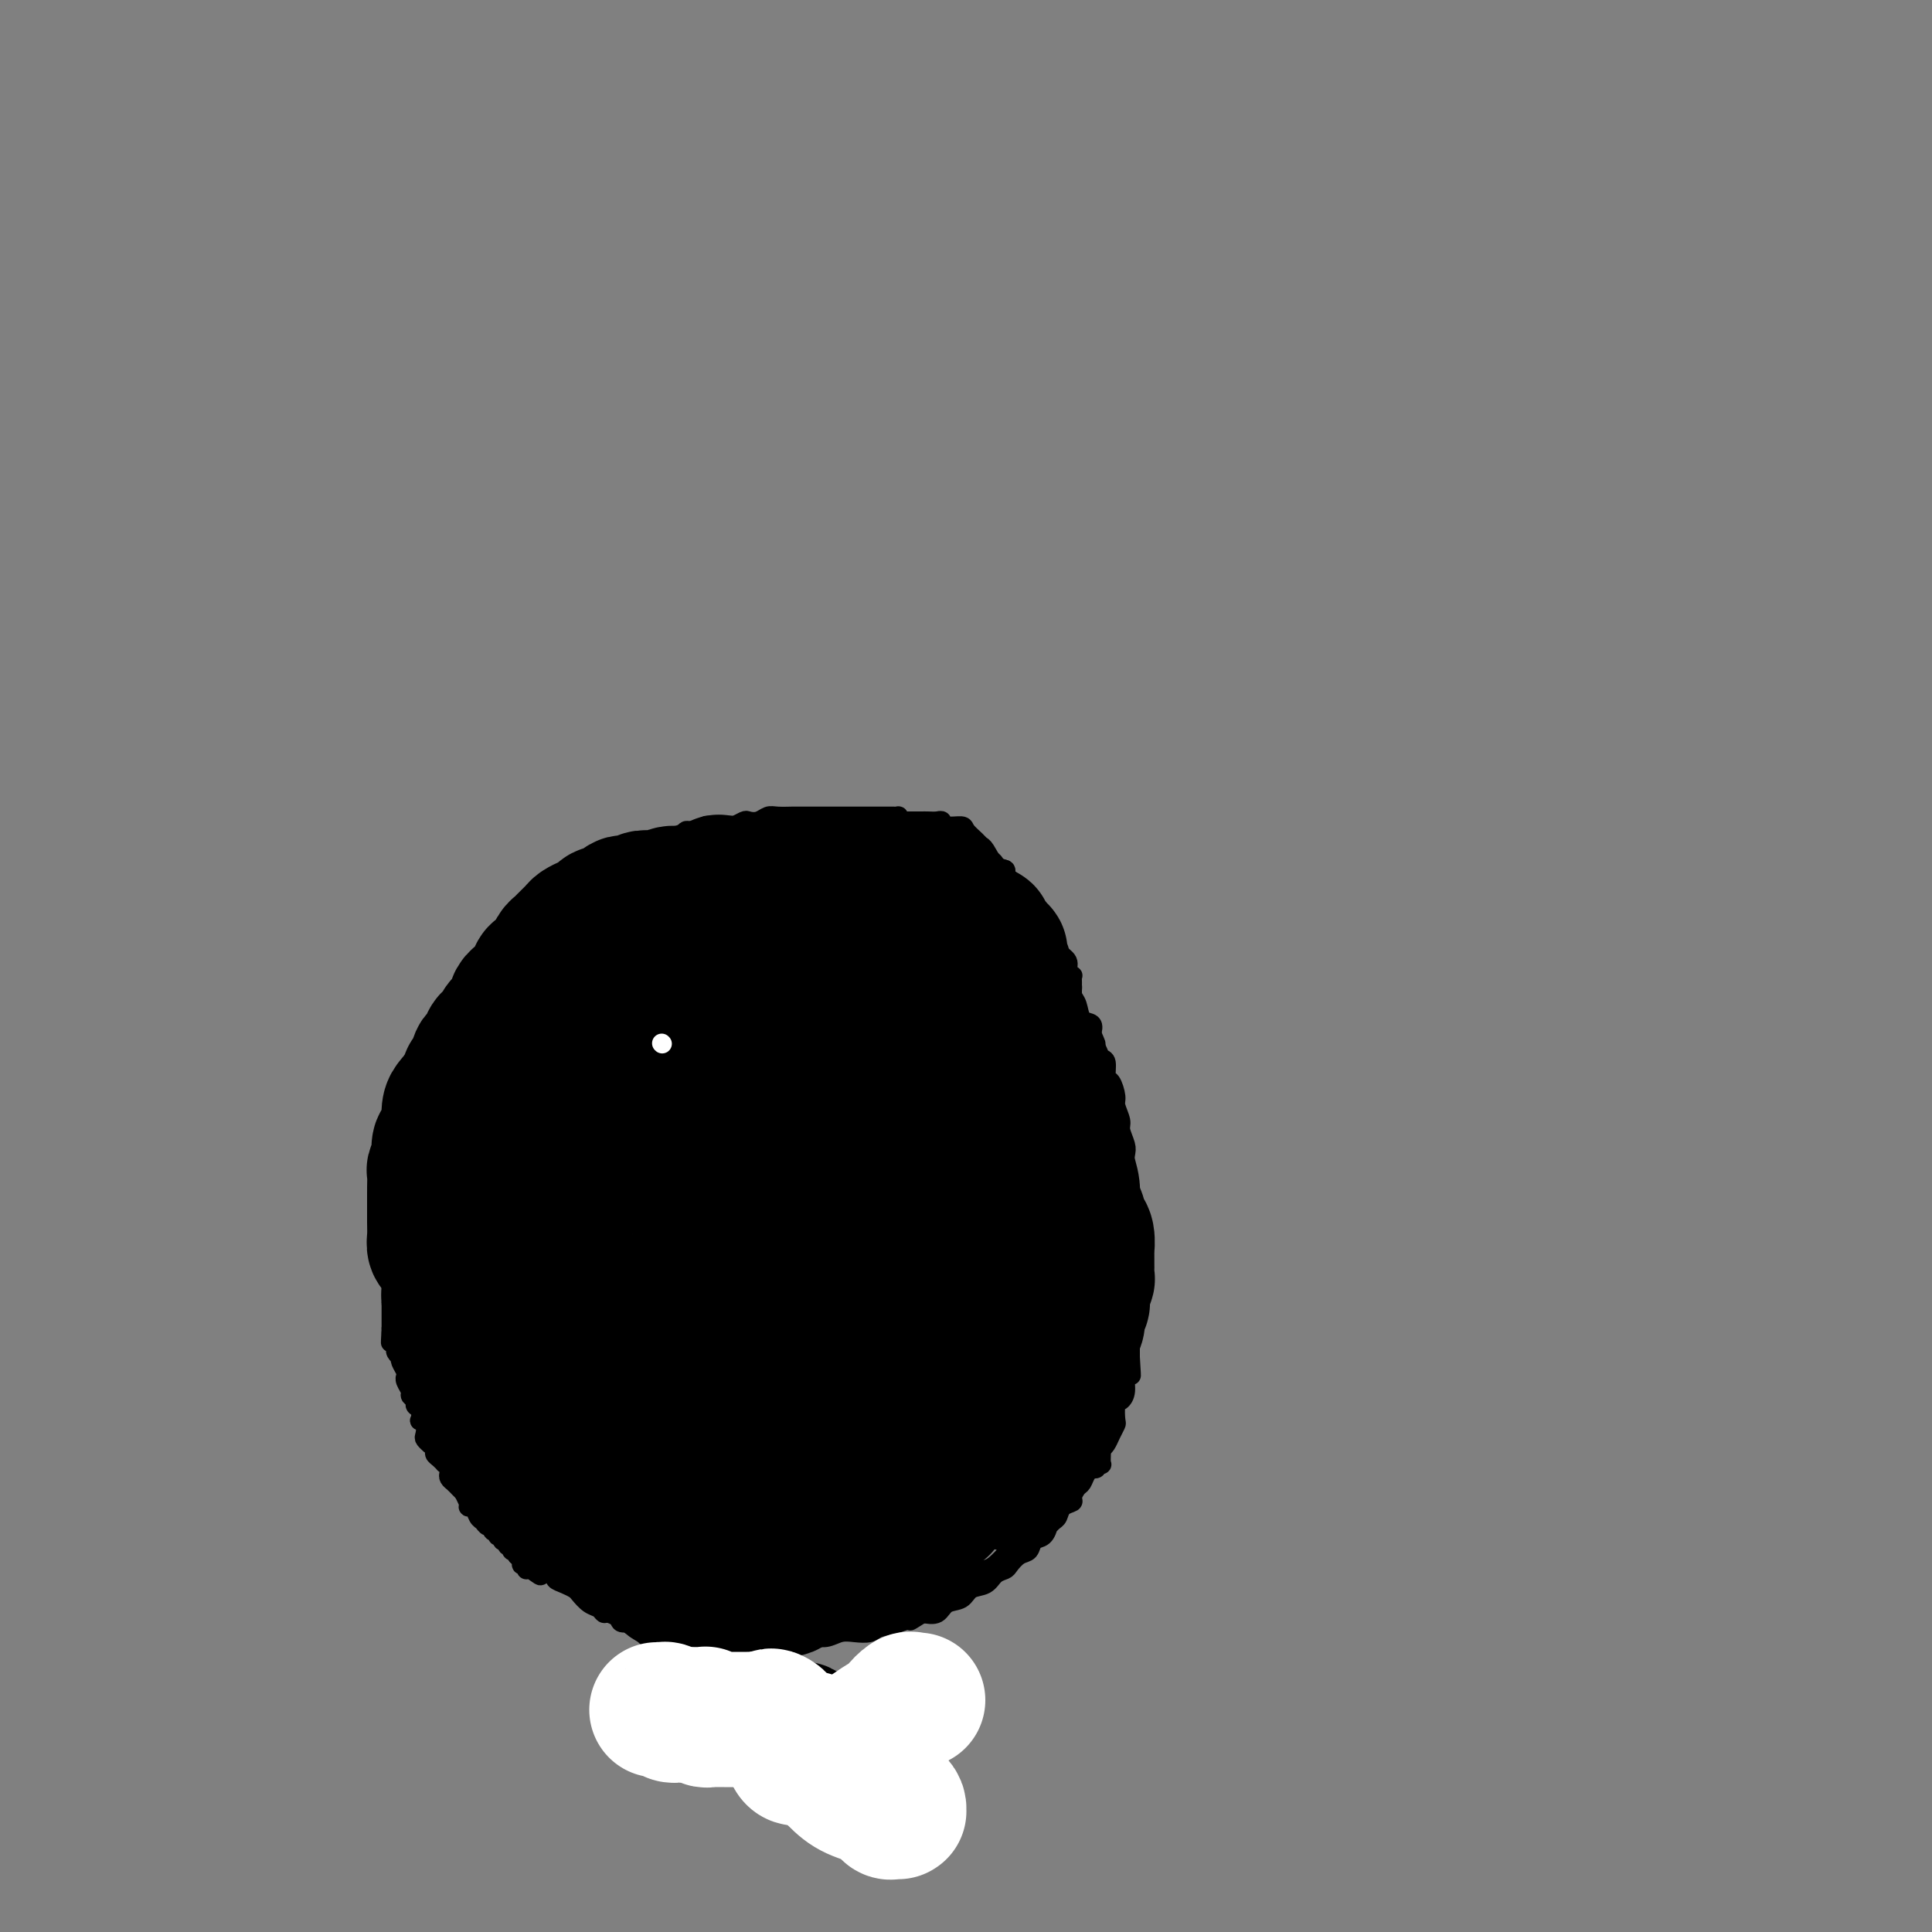 <svg viewBox='0 0 400 400' version='1.1' xmlns='http://www.w3.org/2000/svg' xmlns:xlink='http://www.w3.org/1999/xlink'><rect x="0" y="0" width="400" height="400" fill="#808080" stroke="none"/><g fill='none' stroke='#000000' stroke-width='4' stroke-linecap='round' stroke-linejoin='round'><path d='M111,217c-0.000,-0.311 -0.000,-0.622 0,-1c0.000,-0.378 0.000,-0.822 0,-1c-0.000,-0.178 -0.001,-0.089 0,0c0.001,0.089 0.003,0.178 0,0c-0.003,-0.178 -0.012,-0.623 0,-1c0.012,-0.377 0.044,-0.686 0,-1c-0.044,-0.314 -0.166,-0.633 0,-1c0.166,-0.367 0.618,-0.784 1,-1c0.382,-0.216 0.694,-0.233 1,-1c0.306,-0.767 0.607,-2.285 1,-3c0.393,-0.715 0.879,-0.628 1,-1c0.121,-0.372 -0.123,-1.202 0,-2c0.123,-0.798 0.611,-1.562 1,-2c0.389,-0.438 0.678,-0.550 1,-1c0.322,-0.450 0.677,-1.239 1,-2c0.323,-0.761 0.615,-1.495 1,-2c0.385,-0.505 0.862,-0.782 1,-1c0.138,-0.218 -0.062,-0.377 0,-1c0.062,-0.623 0.387,-1.710 1,-2c0.613,-0.290 1.514,0.218 2,0c0.486,-0.218 0.558,-1.161 1,-2c0.442,-0.839 1.254,-1.573 2,-2c0.746,-0.427 1.425,-0.547 2,-1c0.575,-0.453 1.045,-1.239 2,-2c0.955,-0.761 2.395,-1.499 3,-2c0.605,-0.501 0.376,-0.767 1,-1c0.624,-0.233 2.101,-0.435 3,-1c0.899,-0.565 1.218,-1.494 2,-2c0.782,-0.506 2.026,-0.588 3,-1c0.974,-0.412 1.678,-1.153 3,-2c1.322,-0.847 3.260,-1.799 5,-2c1.740,-0.201 3.281,0.348 5,0c1.719,-0.348 3.617,-1.594 5,-2c1.383,-0.406 2.252,0.027 3,0c0.748,-0.027 1.374,-0.513 2,-1'/><path d='M165,172c3.621,-1.001 2.673,-1.004 3,-1c0.327,0.004 1.929,0.015 3,0c1.071,-0.015 1.609,-0.057 3,0c1.391,0.057 3.633,0.211 5,0c1.367,-0.211 1.858,-0.789 3,-1c1.142,-0.211 2.935,-0.057 4,0c1.065,0.057 1.402,0.015 2,0c0.598,-0.015 1.456,-0.005 2,0c0.544,0.005 0.774,0.005 1,0c0.226,-0.005 0.450,-0.016 1,0c0.550,0.016 1.428,0.059 2,0c0.572,-0.059 0.840,-0.219 1,0c0.160,0.219 0.214,0.819 1,1c0.786,0.181 2.304,-0.056 3,0c0.696,0.056 0.570,0.403 1,1c0.430,0.597 1.415,1.442 2,2c0.585,0.558 0.768,0.830 1,1c0.232,0.170 0.513,0.238 1,1c0.487,0.762 1.181,2.217 2,3c0.819,0.783 1.765,0.895 2,1c0.235,0.105 -0.240,0.202 0,1c0.240,0.798 1.195,2.296 2,3c0.805,0.704 1.458,0.612 2,1c0.542,0.388 0.971,1.254 1,2c0.029,0.746 -0.344,1.371 0,2c0.344,0.629 1.405,1.260 2,2c0.595,0.740 0.722,1.588 1,2c0.278,0.412 0.705,0.389 1,1c0.295,0.611 0.456,1.855 1,3c0.544,1.145 1.469,2.192 2,3c0.531,0.808 0.666,1.376 1,2c0.334,0.624 0.868,1.304 1,2c0.132,0.696 -0.136,1.407 0,2c0.136,0.593 0.676,1.066 1,2c0.324,0.934 0.434,2.328 1,3c0.566,0.672 1.590,0.620 2,1c0.410,0.380 0.205,1.190 0,2'/><path d='M226,214c1.962,4.314 0.367,1.598 0,1c-0.367,-0.598 0.493,0.923 1,2c0.507,1.077 0.662,1.710 1,2c0.338,0.290 0.860,0.236 1,1c0.140,0.764 -0.102,2.344 0,3c0.102,0.656 0.548,0.387 1,1c0.452,0.613 0.909,2.107 1,3c0.091,0.893 -0.186,1.183 0,2c0.186,0.817 0.833,2.160 1,3c0.167,0.840 -0.148,1.175 0,2c0.148,0.825 0.758,2.139 1,3c0.242,0.861 0.118,1.268 0,2c-0.118,0.732 -0.228,1.788 0,3c0.228,1.212 0.793,2.579 1,4c0.207,1.421 0.055,2.896 0,4c-0.055,1.104 -0.013,1.837 0,3c0.013,1.163 -0.004,2.754 0,4c0.004,1.246 0.030,2.146 0,3c-0.030,0.854 -0.117,1.663 0,3c0.117,1.337 0.439,3.202 0,5c-0.439,1.798 -1.640,3.528 -2,5c-0.360,1.472 0.121,2.685 0,4c-0.121,1.315 -0.845,2.733 -1,4c-0.155,1.267 0.259,2.383 0,4c-0.259,1.617 -1.190,3.735 -2,5c-0.810,1.265 -1.497,1.679 -2,3c-0.503,1.321 -0.820,3.551 -1,5c-0.180,1.449 -0.222,2.116 -1,3c-0.778,0.884 -2.290,1.983 -3,3c-0.710,1.017 -0.616,1.952 -1,3c-0.384,1.048 -1.246,2.209 -2,3c-0.754,0.791 -1.399,1.214 -2,2c-0.601,0.786 -1.158,1.937 -2,3c-0.842,1.063 -1.968,2.037 -3,3c-1.032,0.963 -1.970,1.913 -3,3c-1.030,1.087 -2.151,2.311 -3,3c-0.849,0.689 -1.424,0.845 -2,1'/><path d='M204,325c-3.146,2.665 -3.511,1.826 -4,2c-0.489,0.174 -1.100,1.361 -2,2c-0.900,0.639 -2.088,0.731 -3,1c-0.912,0.269 -1.549,0.715 -2,1c-0.451,0.285 -0.718,0.410 -2,1c-1.282,0.590 -3.580,1.646 -5,2c-1.420,0.354 -1.962,0.008 -3,0c-1.038,-0.008 -2.571,0.324 -4,1c-1.429,0.676 -2.755,1.698 -4,2c-1.245,0.302 -2.408,-0.115 -4,0c-1.592,0.115 -3.613,0.763 -5,1c-1.387,0.237 -2.141,0.064 -3,0c-0.859,-0.064 -1.822,-0.017 -3,0c-1.178,0.017 -2.569,0.005 -4,0c-1.431,-0.005 -2.900,-0.004 -4,0c-1.100,0.004 -1.831,0.012 -3,0c-1.169,-0.012 -2.775,-0.045 -4,0c-1.225,0.045 -2.070,0.167 -3,0c-0.930,-0.167 -1.944,-0.622 -3,-1c-1.056,-0.378 -2.155,-0.677 -3,-1c-0.845,-0.323 -1.438,-0.668 -2,-1c-0.562,-0.332 -1.095,-0.652 -2,-1c-0.905,-0.348 -2.182,-0.726 -3,-1c-0.818,-0.274 -1.177,-0.445 -2,-1c-0.823,-0.555 -2.109,-1.496 -3,-2c-0.891,-0.504 -1.389,-0.573 -2,-1c-0.611,-0.427 -1.337,-1.213 -2,-2c-0.663,-0.787 -1.262,-1.574 -2,-2c-0.738,-0.426 -1.615,-0.489 -2,-1c-0.385,-0.511 -0.278,-1.469 -1,-2c-0.722,-0.531 -2.273,-0.637 -3,-1c-0.727,-0.363 -0.628,-0.985 -1,-2c-0.372,-1.015 -1.213,-2.424 -2,-3c-0.787,-0.576 -1.520,-0.319 -2,-1c-0.480,-0.681 -0.706,-2.299 -1,-3c-0.294,-0.701 -0.655,-0.486 -1,-1c-0.345,-0.514 -0.672,-1.757 -1,-3'/><path d='M104,308c-1.639,-2.081 -1.736,-0.784 -2,-1c-0.264,-0.216 -0.696,-1.945 -1,-3c-0.304,-1.055 -0.480,-1.438 -1,-2c-0.520,-0.562 -1.383,-1.305 -2,-2c-0.617,-0.695 -0.987,-1.342 -1,-2c-0.013,-0.658 0.332,-1.327 0,-2c-0.332,-0.673 -1.342,-1.349 -2,-2c-0.658,-0.651 -0.965,-1.278 -1,-2c-0.035,-0.722 0.202,-1.541 0,-2c-0.202,-0.459 -0.841,-0.560 -1,-1c-0.159,-0.440 0.164,-1.220 0,-2c-0.164,-0.780 -0.814,-1.560 -1,-2c-0.186,-0.440 0.091,-0.541 0,-1c-0.091,-0.459 -0.550,-1.277 -1,-2c-0.450,-0.723 -0.891,-1.350 -1,-2c-0.109,-0.650 0.114,-1.324 0,-2c-0.114,-0.676 -0.567,-1.354 -1,-2c-0.433,-0.646 -0.848,-1.261 -1,-2c-0.152,-0.739 -0.041,-1.601 0,-2c0.041,-0.399 0.011,-0.334 0,-1c-0.011,-0.666 -0.003,-2.061 0,-3c0.003,-0.939 0.001,-1.420 0,-2c-0.001,-0.580 -0.000,-1.257 0,-2c0.000,-0.743 0.000,-1.550 0,-2c-0.000,-0.450 -0.000,-0.542 0,-1c0.000,-0.458 0.000,-1.282 0,-2c-0.000,-0.718 0.000,-1.329 0,-2c-0.000,-0.671 -0.000,-1.402 0,-2c0.000,-0.598 0.000,-1.063 0,-2c-0.000,-0.937 -0.000,-2.344 0,-3c0.000,-0.656 0.000,-0.560 0,-1c-0.000,-0.440 -0.001,-1.416 0,-2c0.001,-0.584 0.003,-0.775 0,-1c-0.003,-0.225 -0.011,-0.483 0,-1c0.011,-0.517 0.041,-1.293 0,-2c-0.041,-0.707 -0.155,-1.345 0,-2c0.155,-0.655 0.577,-1.328 1,-2'/><path d='M89,239c0.172,-5.468 0.102,-2.639 0,-2c-0.102,0.639 -0.235,-0.912 0,-2c0.235,-1.088 0.837,-1.714 1,-2c0.163,-0.286 -0.114,-0.233 0,-1c0.114,-0.767 0.618,-2.355 1,-3c0.382,-0.645 0.642,-0.348 1,-1c0.358,-0.652 0.813,-2.255 1,-3c0.187,-0.745 0.106,-0.634 0,-1c-0.106,-0.366 -0.236,-1.210 0,-2c0.236,-0.790 0.837,-1.525 1,-2c0.163,-0.475 -0.114,-0.690 0,-1c0.114,-0.310 0.618,-0.717 1,-1c0.382,-0.283 0.641,-0.443 1,-1c0.359,-0.557 0.817,-1.510 1,-2c0.183,-0.490 0.090,-0.516 0,-1c-0.090,-0.484 -0.178,-1.425 0,-2c0.178,-0.575 0.621,-0.784 1,-1c0.379,-0.216 0.694,-0.439 1,-1c0.306,-0.561 0.603,-1.460 1,-2c0.397,-0.540 0.894,-0.722 1,-1c0.106,-0.278 -0.179,-0.652 0,-1c0.179,-0.348 0.821,-0.671 1,-1c0.179,-0.329 -0.107,-0.664 0,-1c0.107,-0.336 0.605,-0.671 1,-1c0.395,-0.329 0.686,-0.650 1,-1c0.314,-0.350 0.652,-0.727 1,-1c0.348,-0.273 0.707,-0.440 1,-1c0.293,-0.560 0.521,-1.513 1,-2c0.479,-0.487 1.208,-0.509 2,-1c0.792,-0.491 1.647,-1.451 2,-2c0.353,-0.549 0.203,-0.687 0,-1c-0.203,-0.313 -0.458,-0.802 0,-1c0.458,-0.198 1.628,-0.105 2,0c0.372,0.105 -0.054,0.220 0,0c0.054,-0.220 0.587,-0.777 1,-1c0.413,-0.223 0.707,-0.111 1,0'/><path d='M115,192c2.584,-3.177 0.543,-1.621 0,-1c-0.543,0.621 0.413,0.306 1,0c0.587,-0.306 0.804,-0.603 1,-1c0.196,-0.397 0.370,-0.893 1,-1c0.630,-0.107 1.716,0.175 2,0c0.284,-0.175 -0.233,-0.807 0,-1c0.233,-0.193 1.217,0.053 2,0c0.783,-0.053 1.366,-0.406 2,-1c0.634,-0.594 1.321,-1.430 2,-2c0.679,-0.570 1.350,-0.873 2,-1c0.650,-0.127 1.277,-0.076 2,0c0.723,0.076 1.541,0.179 2,0c0.459,-0.179 0.559,-0.640 1,-1c0.441,-0.360 1.222,-0.618 2,-1c0.778,-0.382 1.554,-0.886 2,-1c0.446,-0.114 0.561,0.163 1,0c0.439,-0.163 1.201,-0.764 2,-1c0.799,-0.236 1.636,-0.106 2,0c0.364,0.106 0.254,0.187 1,0c0.746,-0.187 2.349,-0.642 3,-1c0.651,-0.358 0.350,-0.618 1,-1c0.650,-0.382 2.249,-0.886 3,-1c0.751,-0.114 0.652,0.162 1,0c0.348,-0.162 1.144,-0.761 2,-1c0.856,-0.239 1.773,-0.116 2,0c0.227,0.116 -0.237,0.227 0,0c0.237,-0.227 1.175,-0.792 2,-1c0.825,-0.208 1.535,-0.059 2,0c0.465,0.059 0.683,0.030 1,0c0.317,-0.030 0.731,-0.060 1,0c0.269,0.060 0.392,0.208 1,0c0.608,-0.208 1.703,-0.774 2,-1c0.297,-0.226 -0.202,-0.113 0,0c0.202,0.113 1.106,0.226 2,0c0.894,-0.226 1.779,-0.792 2,-1c0.221,-0.208 -0.223,-0.060 0,0c0.223,0.060 1.111,0.030 2,0'/><path d='M170,173c5.521,-1.193 2.823,-0.176 2,0c-0.823,0.176 0.227,-0.489 1,-1c0.773,-0.511 1.268,-0.869 2,-1c0.732,-0.131 1.702,-0.035 2,0c0.298,0.035 -0.075,0.009 0,0c0.075,-0.009 0.598,-0.003 1,0c0.402,0.003 0.681,0.001 1,0c0.319,-0.001 0.677,-0.000 1,0c0.323,0.000 0.611,0.000 1,0c0.389,-0.000 0.878,-0.000 1,0c0.122,0.000 -0.122,-0.000 0,0c0.122,0.000 0.610,0.000 1,0c0.390,-0.000 0.682,-0.000 1,0c0.318,0.000 0.663,0.000 1,0c0.337,-0.000 0.668,-0.001 1,0c0.332,0.001 0.666,0.003 1,0c0.334,-0.003 0.667,-0.012 1,0c0.333,0.012 0.665,0.044 1,0c0.335,-0.044 0.672,-0.165 1,0c0.328,0.165 0.646,0.617 1,1c0.354,0.383 0.743,0.698 1,1c0.257,0.302 0.384,0.592 1,1c0.616,0.408 1.723,0.935 2,1c0.277,0.065 -0.277,-0.333 0,0c0.277,0.333 1.384,1.398 2,2c0.616,0.602 0.741,0.743 1,1c0.259,0.257 0.650,0.631 1,1c0.350,0.369 0.657,0.733 1,1c0.343,0.267 0.720,0.438 1,1c0.280,0.562 0.461,1.517 1,2c0.539,0.483 1.435,0.496 2,1c0.565,0.504 0.799,1.501 1,2c0.201,0.499 0.369,0.501 1,1c0.631,0.499 1.726,1.495 2,2c0.274,0.505 -0.272,0.521 0,1c0.272,0.479 1.364,1.423 2,2c0.636,0.577 0.818,0.789 1,1'/><path d='M211,193c3.804,4.044 2.315,3.153 2,3c-0.315,-0.153 0.545,0.433 1,1c0.455,0.567 0.507,1.114 1,2c0.493,0.886 1.427,2.109 2,3c0.573,0.891 0.784,1.450 1,2c0.216,0.550 0.438,1.092 1,2c0.562,0.908 1.465,2.184 2,3c0.535,0.816 0.703,1.172 1,2c0.297,0.828 0.724,2.127 1,3c0.276,0.873 0.403,1.319 1,2c0.597,0.681 1.666,1.595 2,3c0.334,1.405 -0.065,3.299 0,4c0.065,0.701 0.596,0.208 1,1c0.404,0.792 0.683,2.868 1,4c0.317,1.132 0.672,1.318 1,2c0.328,0.682 0.627,1.859 1,3c0.373,1.141 0.818,2.245 1,3c0.182,0.755 0.100,1.159 0,2c-0.100,0.841 -0.219,2.117 0,3c0.219,0.883 0.777,1.371 1,2c0.223,0.629 0.113,1.397 0,2c-0.113,0.603 -0.227,1.040 0,2c0.227,0.960 0.797,2.443 1,3c0.203,0.557 0.040,0.188 0,1c-0.040,0.812 0.042,2.804 0,4c-0.042,1.196 -0.207,1.594 0,2c0.207,0.406 0.788,0.819 1,2c0.212,1.181 0.057,3.131 0,4c-0.057,0.869 -0.015,0.656 0,1c0.015,0.344 0.004,1.246 0,2c-0.004,0.754 -0.001,1.362 0,2c0.001,0.638 0.000,1.307 0,2c-0.000,0.693 -0.000,1.409 0,2c0.000,0.591 0.000,1.055 0,2c-0.000,0.945 -0.000,2.370 0,3c0.000,0.630 0.000,0.466 0,1c-0.000,0.534 -0.000,1.767 0,3'/><path d='M234,281c0.447,7.072 0.064,2.252 0,1c-0.064,-1.252 0.189,1.063 0,2c-0.189,0.937 -0.821,0.496 -1,1c-0.179,0.504 0.097,1.951 0,3c-0.097,1.049 -0.565,1.698 -1,2c-0.435,0.302 -0.838,0.256 -1,1c-0.162,0.744 -0.085,2.280 0,3c0.085,0.720 0.178,0.626 0,1c-0.178,0.374 -0.626,1.217 -1,2c-0.374,0.783 -0.674,1.505 -1,2c-0.326,0.495 -0.679,0.761 -1,1c-0.321,0.239 -0.611,0.449 -1,1c-0.389,0.551 -0.877,1.442 -1,2c-0.123,0.558 0.121,0.783 0,1c-0.121,0.217 -0.605,0.425 -1,1c-0.395,0.575 -0.701,1.515 -1,2c-0.299,0.485 -0.591,0.515 -1,1c-0.409,0.485 -0.935,1.425 -1,2c-0.065,0.575 0.333,0.785 0,1c-0.333,0.215 -1.395,0.434 -2,1c-0.605,0.566 -0.752,1.479 -1,2c-0.248,0.521 -0.595,0.649 -1,1c-0.405,0.351 -0.867,0.924 -1,1c-0.133,0.076 0.064,-0.346 0,0c-0.064,0.346 -0.388,1.458 -1,2c-0.612,0.542 -1.511,0.513 -2,1c-0.489,0.487 -0.568,1.491 -1,2c-0.432,0.509 -1.217,0.522 -2,1c-0.783,0.478 -1.565,1.422 -2,2c-0.435,0.578 -0.524,0.789 -1,1c-0.476,0.211 -1.339,0.423 -2,1c-0.661,0.577 -1.121,1.521 -2,2c-0.879,0.479 -2.178,0.493 -3,1c-0.822,0.507 -1.169,1.507 -2,2c-0.831,0.493 -2.147,0.479 -3,1c-0.853,0.521 -1.244,1.577 -2,2c-0.756,0.423 -1.878,0.211 -3,0'/><path d='M191,334c-4.198,2.653 -2.191,1.286 -2,1c0.191,-0.286 -1.432,0.511 -3,1c-1.568,0.489 -3.080,0.671 -4,1c-0.920,0.329 -1.246,0.805 -2,1c-0.754,0.195 -1.934,0.109 -3,0c-1.066,-0.109 -2.018,-0.239 -3,0c-0.982,0.239 -1.995,0.849 -3,1c-1.005,0.151 -2.004,-0.156 -3,0c-0.996,0.156 -1.990,0.774 -3,1c-1.010,0.226 -2.037,0.061 -3,0c-0.963,-0.061 -1.861,-0.016 -3,0c-1.139,0.016 -2.517,0.004 -4,0c-1.483,-0.004 -3.070,-0.001 -4,0c-0.930,0.001 -1.204,0.001 -2,0c-0.796,-0.001 -2.114,-0.003 -3,0c-0.886,0.003 -1.341,0.011 -2,0c-0.659,-0.011 -1.522,-0.042 -2,0c-0.478,0.042 -0.570,0.157 -1,0c-0.430,-0.157 -1.198,-0.586 -2,-1c-0.802,-0.414 -1.637,-0.814 -2,-1c-0.363,-0.186 -0.253,-0.158 -1,0c-0.747,0.158 -2.350,0.445 -3,0c-0.650,-0.445 -0.345,-1.621 -1,-2c-0.655,-0.379 -2.269,0.039 -3,0c-0.731,-0.039 -0.580,-0.534 -1,-1c-0.420,-0.466 -1.412,-0.902 -2,-1c-0.588,-0.098 -0.773,0.143 -1,0c-0.227,-0.143 -0.497,-0.668 -1,-1c-0.503,-0.332 -1.239,-0.470 -2,-1c-0.761,-0.530 -1.547,-1.451 -2,-2c-0.453,-0.549 -0.573,-0.725 -1,-1c-0.427,-0.275 -1.162,-0.647 -2,-1c-0.838,-0.353 -1.780,-0.686 -2,-1c-0.220,-0.314 0.281,-0.610 0,-1c-0.281,-0.390 -1.345,-0.874 -2,-1c-0.655,-0.126 -0.901,0.107 -1,0c-0.099,-0.107 -0.049,-0.553 0,-1'/><path d='M112,324c-2.810,-2.030 -1.335,-1.106 -1,-1c0.335,0.106 -0.470,-0.606 -1,-1c-0.530,-0.394 -0.785,-0.472 -1,-1c-0.215,-0.528 -0.390,-1.507 -1,-2c-0.610,-0.493 -1.656,-0.499 -2,-1c-0.344,-0.501 0.014,-1.498 0,-2c-0.014,-0.502 -0.399,-0.508 -1,-1c-0.601,-0.492 -1.418,-1.469 -2,-2c-0.582,-0.531 -0.930,-0.618 -1,-1c-0.070,-0.382 0.136,-1.061 0,-2c-0.136,-0.939 -0.615,-2.138 -1,-3c-0.385,-0.862 -0.676,-1.385 -1,-2c-0.324,-0.615 -0.679,-1.320 -1,-2c-0.321,-0.680 -0.607,-1.336 -1,-2c-0.393,-0.664 -0.893,-1.338 -1,-2c-0.107,-0.662 0.179,-1.313 0,-2c-0.179,-0.687 -0.822,-1.411 -1,-2c-0.178,-0.589 0.110,-1.045 0,-2c-0.110,-0.955 -0.618,-2.410 -1,-3c-0.382,-0.590 -0.639,-0.315 -1,-1c-0.361,-0.685 -0.828,-2.329 -1,-3c-0.172,-0.671 -0.050,-0.368 0,-1c0.050,-0.632 0.027,-2.200 0,-3c-0.027,-0.800 -0.059,-0.833 0,-1c0.059,-0.167 0.208,-0.467 0,-1c-0.208,-0.533 -0.773,-1.297 -1,-2c-0.227,-0.703 -0.117,-1.343 0,-2c0.117,-0.657 0.242,-1.331 0,-2c-0.242,-0.669 -0.849,-1.334 -1,-2c-0.151,-0.666 0.156,-1.333 0,-2c-0.156,-0.667 -0.774,-1.333 -1,-2c-0.226,-0.667 -0.061,-1.333 0,-2c0.061,-0.667 0.016,-1.333 0,-2c-0.016,-0.667 -0.004,-1.333 0,-2c0.004,-0.667 0.001,-1.333 0,-2c-0.001,-0.667 -0.000,-1.333 0,-2c0.000,-0.667 0.000,-1.333 0,-2'/><path d='M90,256c-1.083,-6.661 -0.290,-1.814 0,-1c0.290,0.814 0.078,-2.404 0,-4c-0.078,-1.596 -0.021,-1.568 0,-2c0.021,-0.432 0.006,-1.324 0,-2c-0.006,-0.676 -0.002,-1.136 0,-2c0.002,-0.864 0.001,-2.132 0,-3c-0.001,-0.868 -0.001,-1.337 0,-2c0.001,-0.663 0.004,-1.521 0,-2c-0.004,-0.479 -0.015,-0.580 0,-1c0.015,-0.420 0.056,-1.158 0,-2c-0.056,-0.842 -0.207,-1.789 0,-2c0.207,-0.211 0.774,0.313 1,0c0.226,-0.313 0.112,-1.464 0,-2c-0.112,-0.536 -0.222,-0.458 0,-1c0.222,-0.542 0.776,-1.702 1,-2c0.224,-0.298 0.116,0.268 0,0c-0.116,-0.268 -0.242,-1.371 0,-2c0.242,-0.629 0.853,-0.783 1,-1c0.147,-0.217 -0.168,-0.495 0,-1c0.168,-0.505 0.819,-1.236 1,-2c0.181,-0.764 -0.108,-1.561 0,-2c0.108,-0.439 0.614,-0.520 1,-1c0.386,-0.480 0.652,-1.357 1,-2c0.348,-0.643 0.779,-1.050 1,-2c0.221,-0.950 0.234,-2.442 1,-3c0.766,-0.558 2.285,-0.181 3,-1c0.715,-0.819 0.625,-2.835 1,-4c0.375,-1.165 1.214,-1.478 2,-2c0.786,-0.522 1.520,-1.253 2,-2c0.480,-0.747 0.707,-1.510 1,-2c0.293,-0.490 0.652,-0.706 1,-1c0.348,-0.294 0.684,-0.667 1,-1c0.316,-0.333 0.610,-0.625 1,-1c0.390,-0.375 0.874,-0.832 1,-1c0.126,-0.168 -0.107,-0.048 0,0c0.107,0.048 0.553,0.024 1,0'/><path d='M112,197c3.035,-3.791 2.122,-2.269 2,-2c-0.122,0.269 0.547,-0.717 1,-1c0.453,-0.283 0.692,0.135 1,0c0.308,-0.135 0.687,-0.824 1,-1c0.313,-0.176 0.562,0.160 1,0c0.438,-0.160 1.066,-0.817 2,-1c0.934,-0.183 2.175,0.108 3,0c0.825,-0.108 1.236,-0.616 2,-1c0.764,-0.384 1.881,-0.643 3,-1c1.119,-0.357 2.238,-0.813 3,-1c0.762,-0.187 1.165,-0.106 2,0c0.835,0.106 2.100,0.236 3,0c0.900,-0.236 1.434,-0.838 2,-1c0.566,-0.162 1.164,0.115 2,0c0.836,-0.115 1.911,-0.623 3,-1c1.089,-0.377 2.192,-0.623 3,-1c0.808,-0.377 1.320,-0.886 2,-1c0.680,-0.114 1.528,0.165 2,0c0.472,-0.165 0.567,-0.775 1,-1c0.433,-0.225 1.204,-0.064 2,0c0.796,0.064 1.617,0.031 2,0c0.383,-0.031 0.328,-0.061 1,0c0.672,0.061 2.071,0.213 3,0c0.929,-0.213 1.389,-0.792 2,-1c0.611,-0.208 1.373,-0.046 2,0c0.627,0.046 1.117,-0.025 2,0c0.883,0.025 2.158,0.147 3,0c0.842,-0.147 1.252,-0.561 2,-1c0.748,-0.439 1.834,-0.902 3,-1c1.166,-0.098 2.410,0.170 3,0c0.590,-0.170 0.524,-0.778 1,-1c0.476,-0.222 1.493,-0.060 2,0c0.507,0.060 0.503,0.016 1,0c0.497,-0.016 1.494,-0.004 2,0c0.506,0.004 0.521,0.001 1,0c0.479,-0.001 1.423,-0.000 2,0c0.577,0.000 0.789,0.000 1,0'/><path d='M186,180c8.395,-1.392 1.881,-0.373 0,0c-1.881,0.373 0.871,0.100 2,0c1.129,-0.100 0.635,-0.027 1,0c0.365,0.027 1.590,0.008 2,0c0.410,-0.008 0.007,-0.004 0,0c-0.007,0.004 0.382,0.008 1,0c0.618,-0.008 1.465,-0.028 2,0c0.535,0.028 0.758,0.103 1,0c0.242,-0.103 0.503,-0.383 1,0c0.497,0.383 1.232,1.430 2,2c0.768,0.570 1.571,0.662 2,1c0.429,0.338 0.486,0.921 1,1c0.514,0.079 1.485,-0.346 2,0c0.515,0.346 0.574,1.463 1,2c0.426,0.537 1.217,0.495 2,1c0.783,0.505 1.557,1.558 2,2c0.443,0.442 0.556,0.275 1,1c0.444,0.725 1.219,2.344 2,3c0.781,0.656 1.567,0.350 2,1c0.433,0.650 0.511,2.257 1,3c0.489,0.743 1.388,0.623 2,1c0.612,0.377 0.938,1.251 1,2c0.062,0.749 -0.138,1.374 0,2c0.138,0.626 0.614,1.255 1,2c0.386,0.745 0.682,1.607 1,2c0.318,0.393 0.659,0.318 1,1c0.341,0.682 0.682,2.119 1,3c0.318,0.881 0.615,1.204 1,2c0.385,0.796 0.860,2.066 1,3c0.140,0.934 -0.053,1.532 0,2c0.053,0.468 0.353,0.806 1,2c0.647,1.194 1.640,3.242 2,4c0.360,0.758 0.086,0.224 0,1c-0.086,0.776 0.015,2.863 0,4c-0.015,1.137 -0.147,1.325 0,2c0.147,0.675 0.574,1.838 1,3'/><path d='M227,233c1.482,5.868 0.187,4.037 0,4c-0.187,-0.037 0.735,1.721 1,3c0.265,1.279 -0.125,2.079 0,3c0.125,0.921 0.766,1.963 1,3c0.234,1.037 0.063,2.067 0,3c-0.063,0.933 -0.017,1.768 0,3c0.017,1.232 0.005,2.862 0,4c-0.005,1.138 -0.001,1.785 0,3c0.001,1.215 0.000,2.999 0,4c-0.000,1.001 -0.000,1.218 0,2c0.000,0.782 0.000,2.130 0,3c-0.000,0.870 -0.000,1.261 0,2c0.000,0.739 0.000,1.826 0,3c-0.000,1.174 -0.000,2.436 0,3c0.000,0.564 -0.000,0.429 0,1c0.000,0.571 0.000,1.849 0,3c-0.000,1.151 -0.000,2.176 0,3c0.000,0.824 0.000,1.448 0,2c-0.000,0.552 -0.000,1.031 0,2c0.000,0.969 0.001,2.428 0,3c-0.001,0.572 -0.004,0.258 0,1c0.004,0.742 0.015,2.542 0,3c-0.015,0.458 -0.057,-0.424 0,0c0.057,0.424 0.211,2.154 0,3c-0.211,0.846 -0.789,0.809 -1,1c-0.211,0.191 -0.055,0.612 0,1c0.055,0.388 0.011,0.744 0,1c-0.011,0.256 0.012,0.412 0,1c-0.012,0.588 -0.060,1.608 0,2c0.060,0.392 0.226,0.158 0,0c-0.226,-0.158 -0.844,-0.238 -1,0c-0.156,0.238 0.150,0.795 0,1c-0.150,0.205 -0.757,0.059 -1,0c-0.243,-0.059 -0.121,-0.029 0,0'/><path d='M222,208c0.000,-0.333 0.000,-0.666 0,-1c-0.000,-0.334 -0.000,-0.668 0,-1c0.000,-0.332 0.001,-0.663 0,-1c-0.001,-0.337 -0.005,-0.681 0,-1c0.005,-0.319 0.017,-0.613 0,-1c-0.017,-0.387 -0.064,-0.866 0,-1c0.064,-0.134 0.239,0.076 0,0c-0.239,-0.076 -0.890,-0.439 -1,-1c-0.110,-0.561 0.322,-1.319 0,-2c-0.322,-0.681 -1.400,-1.286 -2,-2c-0.600,-0.714 -0.724,-1.539 -1,-2c-0.276,-0.461 -0.704,-0.560 -1,-1c-0.296,-0.440 -0.461,-1.220 -1,-2c-0.539,-0.780 -1.454,-1.558 -2,-2c-0.546,-0.442 -0.725,-0.547 -1,-1c-0.275,-0.453 -0.647,-1.253 -1,-2c-0.353,-0.747 -0.687,-1.439 -1,-2c-0.313,-0.561 -0.606,-0.990 -1,-1c-0.394,-0.010 -0.888,0.400 -1,0c-0.112,-0.400 0.158,-1.609 0,-2c-0.158,-0.391 -0.746,0.036 -1,0c-0.254,-0.036 -0.176,-0.535 0,-1c0.176,-0.465 0.451,-0.894 0,-1c-0.451,-0.106 -1.626,0.112 -2,0c-0.374,-0.112 0.054,-0.555 0,-1c-0.054,-0.445 -0.592,-0.894 -1,-1c-0.408,-0.106 -0.688,0.129 -1,0c-0.312,-0.129 -0.657,-0.623 -1,-1c-0.343,-0.377 -0.682,-0.636 -1,-1c-0.318,-0.364 -0.613,-0.831 -1,-1c-0.387,-0.169 -0.867,-0.039 -1,0c-0.133,0.039 0.080,-0.015 0,0c-0.080,0.015 -0.455,0.097 -1,0c-0.545,-0.097 -1.262,-0.372 -2,-1c-0.738,-0.628 -1.497,-1.608 -2,-2c-0.503,-0.392 -0.752,-0.196 -1,0'/><path d='M194,172c-3.180,-2.080 -3.129,-1.279 -3,-1c0.129,0.279 0.337,0.036 0,0c-0.337,-0.036 -1.218,0.134 -2,0c-0.782,-0.134 -1.466,-0.572 -2,-1c-0.534,-0.428 -0.916,-0.847 -1,-1c-0.084,-0.153 0.132,-0.041 0,0c-0.132,0.041 -0.613,0.011 -1,0c-0.387,-0.011 -0.680,-0.003 -1,0c-0.320,0.003 -0.667,0.001 -1,0c-0.333,-0.001 -0.652,-0.000 -1,0c-0.348,0.000 -0.726,0.000 -1,0c-0.274,-0.000 -0.444,-0.000 -1,0c-0.556,0.000 -1.500,0.000 -2,0c-0.500,-0.000 -0.558,0.000 -1,0c-0.442,-0.000 -1.268,-0.000 -2,0c-0.732,0.000 -1.370,0.000 -2,0c-0.630,-0.000 -1.252,-0.000 -2,0c-0.748,0.000 -1.622,0.000 -2,0c-0.378,-0.000 -0.261,-0.001 -1,0c-0.739,0.001 -2.333,0.004 -3,0c-0.667,-0.004 -0.406,-0.015 -1,0c-0.594,0.015 -2.042,0.056 -3,0c-0.958,-0.056 -1.427,-0.207 -2,0c-0.573,0.207 -1.252,0.774 -2,1c-0.748,0.226 -1.565,0.113 -2,0c-0.435,-0.113 -0.488,-0.226 -1,0c-0.512,0.226 -1.485,0.792 -2,1c-0.515,0.208 -0.574,0.060 -1,0c-0.426,-0.060 -1.218,-0.031 -2,0c-0.782,0.031 -1.553,0.065 -2,0c-0.447,-0.065 -0.570,-0.229 -1,0c-0.430,0.229 -1.165,0.850 -2,1c-0.835,0.150 -1.768,-0.170 -2,0c-0.232,0.170 0.237,0.829 0,1c-0.237,0.171 -1.179,-0.146 -2,0c-0.821,0.146 -1.520,0.756 -2,1c-0.480,0.244 -0.740,0.122 -1,0'/><path d='M137,174c-3.825,1.017 -1.389,1.061 -1,1c0.389,-0.061 -1.271,-0.226 -2,0c-0.729,0.226 -0.529,0.844 -1,1c-0.471,0.156 -1.613,-0.151 -2,0c-0.387,0.151 -0.018,0.761 0,1c0.018,0.239 -0.313,0.106 -1,0c-0.687,-0.106 -1.728,-0.187 -2,0c-0.272,0.187 0.225,0.642 0,1c-0.225,0.358 -1.174,0.621 -2,1c-0.826,0.379 -1.531,0.876 -2,1c-0.469,0.124 -0.703,-0.126 -1,0c-0.297,0.126 -0.657,0.626 -1,1c-0.343,0.374 -0.669,0.622 -1,1c-0.331,0.378 -0.666,0.885 -1,1c-0.334,0.115 -0.668,-0.162 -1,0c-0.332,0.162 -0.663,0.764 -1,1c-0.337,0.236 -0.682,0.106 -1,0c-0.318,-0.106 -0.610,-0.187 -1,0c-0.390,0.187 -0.878,0.641 -1,1c-0.122,0.359 0.122,0.622 0,1c-0.122,0.378 -0.610,0.871 -1,1c-0.390,0.129 -0.682,-0.106 -1,0c-0.318,0.106 -0.663,0.553 -1,1c-0.337,0.447 -0.668,0.893 -1,1c-0.332,0.107 -0.666,-0.125 -1,0c-0.334,0.125 -0.666,0.607 -1,1c-0.334,0.393 -0.668,0.697 -1,1c-0.332,0.303 -0.663,0.606 -1,1c-0.337,0.394 -0.682,0.879 -1,1c-0.318,0.121 -0.610,-0.121 -1,0c-0.390,0.121 -0.878,0.606 -1,1c-0.122,0.394 0.121,0.697 0,1c-0.121,0.303 -0.607,0.606 -1,1c-0.393,0.394 -0.693,0.879 -1,1c-0.307,0.121 -0.621,-0.121 -1,0c-0.379,0.121 -0.823,0.606 -1,1c-0.177,0.394 -0.089,0.697 0,1'/><path d='M100,199c-2.504,2.344 -1.262,1.206 -1,1c0.262,-0.206 -0.454,0.522 -1,1c-0.546,0.478 -0.921,0.706 -1,1c-0.079,0.294 0.137,0.652 0,1c-0.137,0.348 -0.629,0.685 -1,1c-0.371,0.315 -0.621,0.608 -1,1c-0.379,0.392 -0.885,0.882 -1,1c-0.115,0.118 0.163,-0.137 0,0c-0.163,0.137 -0.766,0.664 -1,1c-0.234,0.336 -0.100,0.481 0,1c0.100,0.519 0.166,1.414 0,2c-0.166,0.586 -0.565,0.864 -1,1c-0.435,0.136 -0.905,0.132 -1,0c-0.095,-0.132 0.186,-0.390 0,0c-0.186,0.390 -0.838,1.428 -1,2c-0.162,0.572 0.167,0.678 0,1c-0.167,0.322 -0.828,0.860 -1,1c-0.172,0.140 0.146,-0.117 0,0c-0.146,0.117 -0.757,0.609 -1,1c-0.243,0.391 -0.117,0.683 0,1c0.117,0.317 0.224,0.661 0,1c-0.224,0.339 -0.778,0.673 -1,1c-0.222,0.327 -0.111,0.647 0,1c0.111,0.353 0.222,0.737 0,1c-0.222,0.263 -0.776,0.403 -1,1c-0.224,0.597 -0.116,1.650 0,2c0.116,0.350 0.241,-0.002 0,0c-0.241,0.002 -0.849,0.358 -1,1c-0.151,0.642 0.155,1.570 0,2c-0.155,0.430 -0.773,0.361 -1,1c-0.227,0.639 -0.065,1.987 0,3c0.065,1.013 0.031,1.690 0,2c-0.031,0.310 -0.061,0.254 0,1c0.061,0.746 0.212,2.293 0,3c-0.212,0.707 -0.788,0.575 -1,1c-0.212,0.425 -0.061,1.407 0,2c0.061,0.593 0.030,0.796 0,1'/><path d='M83,241c-0.714,4.047 0.001,1.663 0,1c-0.001,-0.663 -0.718,0.395 -1,1c-0.282,0.605 -0.128,0.757 0,1c0.128,0.243 0.230,0.575 0,1c-0.230,0.425 -0.794,0.941 -1,1c-0.206,0.059 -0.055,-0.339 0,0c0.055,0.339 0.015,1.414 0,2c-0.015,0.586 -0.004,0.682 0,1c0.004,0.318 0.001,0.859 0,1c-0.001,0.141 -0.000,-0.117 0,0c0.000,0.117 0.000,0.610 0,1c-0.000,0.390 -0.000,0.677 0,1c0.000,0.323 0.000,0.682 0,1c-0.000,0.318 -0.000,0.596 0,1c0.000,0.404 0.000,0.934 0,1c-0.000,0.066 -0.000,-0.333 0,0c0.000,0.333 0.000,1.399 0,2c-0.000,0.601 -0.000,0.738 0,1c0.000,0.262 0.000,0.649 0,1c-0.000,0.351 -0.000,0.668 0,1c0.000,0.332 0.000,0.680 0,1c-0.000,0.320 -0.000,0.610 0,1c0.000,0.390 0.000,0.878 0,1c-0.000,0.122 -0.000,-0.122 0,0c0.000,0.122 0.000,0.611 0,1c-0.000,0.389 -0.000,0.677 0,1c0.000,0.323 0.000,0.682 0,1c-0.000,0.318 -0.000,0.596 0,1c0.000,0.404 0.000,0.935 0,1c0.000,0.065 0.000,-0.337 0,0c0.000,0.337 0.000,1.414 0,2c0.000,0.586 0.000,0.682 0,1c0.000,0.318 0.000,0.859 0,1c0.000,0.141 0.000,-0.117 0,0c0.000,0.117 0.000,0.608 0,1c0.000,0.392 0.000,0.683 0,1c0.000,0.317 0.000,0.658 0,1'/><path d='M81,275c-0.293,5.422 -0.026,1.978 0,1c0.026,-0.978 -0.190,0.511 0,1c0.190,0.489 0.787,-0.023 1,0c0.213,0.023 0.043,0.580 0,1c-0.043,0.420 0.040,0.703 0,1c-0.040,0.297 -0.203,0.608 0,1c0.203,0.392 0.772,0.865 1,1c0.228,0.135 0.114,-0.070 0,0c-0.114,0.070 -0.228,0.413 0,1c0.228,0.587 0.797,1.418 1,2c0.203,0.582 0.039,0.915 0,1c-0.039,0.085 0.046,-0.080 0,0c-0.046,0.080 -0.224,0.403 0,1c0.224,0.597 0.848,1.468 1,2c0.152,0.532 -0.169,0.725 0,1c0.169,0.275 0.829,0.634 1,1c0.171,0.366 -0.147,0.741 0,1c0.147,0.259 0.758,0.402 1,1c0.242,0.598 0.116,1.651 0,2c-0.116,0.349 -0.223,-0.008 0,0c0.223,0.008 0.777,0.380 1,1c0.223,0.620 0.116,1.490 0,2c-0.116,0.510 -0.242,0.662 0,1c0.242,0.338 0.852,0.864 1,1c0.148,0.136 -0.167,-0.117 0,0c0.167,0.117 0.814,0.605 1,1c0.186,0.395 -0.090,0.697 0,1c0.090,0.303 0.546,0.606 1,1c0.454,0.394 0.905,0.879 1,1c0.095,0.121 -0.168,-0.122 0,0c0.168,0.122 0.766,0.610 1,1c0.234,0.390 0.104,0.682 0,1c-0.104,0.318 -0.183,0.663 0,1c0.183,0.337 0.626,0.668 1,1c0.374,0.332 0.678,0.666 1,1c0.322,0.334 0.661,0.667 1,1'/><path d='M96,309c2.544,5.444 1.402,2.054 1,1c-0.402,-1.054 -0.066,0.228 0,1c0.066,0.772 -0.137,1.034 0,1c0.137,-0.034 0.615,-0.364 1,0c0.385,0.364 0.676,1.422 1,2c0.324,0.578 0.679,0.676 1,1c0.321,0.324 0.607,0.876 1,1c0.393,0.124 0.894,-0.178 1,0c0.106,0.178 -0.183,0.836 0,1c0.183,0.164 0.838,-0.167 1,0c0.162,0.167 -0.168,0.834 0,1c0.168,0.166 0.833,-0.167 1,0c0.167,0.167 -0.166,0.833 0,1c0.166,0.167 0.829,-0.166 1,0c0.171,0.166 -0.151,0.829 0,1c0.151,0.171 0.777,-0.151 1,0c0.223,0.151 0.045,0.777 0,1c-0.045,0.223 0.044,0.045 0,0c-0.044,-0.045 -0.219,0.045 0,0c0.219,-0.045 0.833,-0.223 1,0c0.167,0.223 -0.114,0.848 0,1c0.114,0.152 0.623,-0.171 1,0c0.377,0.171 0.623,0.834 1,1c0.377,0.166 0.886,-0.166 1,0c0.114,0.166 -0.165,0.829 0,1c0.165,0.171 0.776,-0.150 1,0c0.224,0.150 0.060,0.771 0,1c-0.060,0.229 -0.017,0.065 0,0c0.017,-0.065 0.009,-0.033 0,0'/><path d='M111,325c2.159,2.458 0.058,0.603 -1,0c-1.058,-0.603 -1.072,0.046 -1,0c0.072,-0.046 0.231,-0.786 0,-1c-0.231,-0.214 -0.850,0.097 -1,0c-0.150,-0.097 0.170,-0.604 0,-1c-0.170,-0.396 -0.829,-0.682 -1,-1c-0.171,-0.318 0.146,-0.668 0,-1c-0.146,-0.332 -0.756,-0.646 -1,-1c-0.244,-0.354 -0.121,-0.746 0,-1c0.121,-0.254 0.238,-0.369 0,-1c-0.238,-0.631 -0.833,-1.779 -1,-2c-0.167,-0.221 0.095,0.485 0,0c-0.095,-0.485 -0.548,-2.161 -1,-3c-0.452,-0.839 -0.905,-0.840 -1,-1c-0.095,-0.160 0.167,-0.480 0,-1c-0.167,-0.520 -0.763,-1.239 -1,-2c-0.237,-0.761 -0.115,-1.565 0,-2c0.115,-0.435 0.223,-0.502 0,-1c-0.223,-0.498 -0.777,-1.427 -1,-2c-0.223,-0.573 -0.115,-0.790 0,-1c0.115,-0.210 0.237,-0.413 0,-1c-0.237,-0.587 -0.833,-1.557 -1,-2c-0.167,-0.443 0.095,-0.360 0,-1c-0.095,-0.640 -0.547,-2.003 -1,-3c-0.453,-0.997 -0.906,-1.628 -1,-2c-0.094,-0.372 0.171,-0.484 0,-1c-0.171,-0.516 -0.778,-1.437 -1,-2c-0.222,-0.563 -0.060,-0.767 0,-1c0.060,-0.233 0.017,-0.495 0,-1c-0.017,-0.505 -0.009,-1.252 0,-2'/><path d='M97,287c-0.709,-3.582 0.020,-1.537 0,-1c-0.020,0.537 -0.789,-0.434 -1,-1c-0.211,-0.566 0.136,-0.726 0,-1c-0.136,-0.274 -0.754,-0.661 -1,-1c-0.246,-0.339 -0.118,-0.630 0,-1c0.118,-0.370 0.228,-0.817 0,-1c-0.228,-0.183 -0.793,-0.101 -1,0c-0.207,0.101 -0.056,0.219 0,0c0.056,-0.219 0.016,-0.777 0,-1c-0.016,-0.223 -0.008,-0.112 0,0'/><path d='M93,304c0.001,-0.438 0.002,-0.875 0,-1c-0.002,-0.125 -0.007,0.063 0,0c0.007,-0.063 0.027,-0.376 0,-1c-0.027,-0.624 -0.101,-1.558 0,-2c0.101,-0.442 0.377,-0.390 0,-1c-0.377,-0.610 -1.406,-1.880 -2,-3c-0.594,-1.120 -0.752,-2.090 -1,-3c-0.248,-0.910 -0.587,-1.761 -1,-3c-0.413,-1.239 -0.899,-2.867 -1,-4c-0.101,-1.133 0.184,-1.770 0,-3c-0.184,-1.230 -0.838,-3.054 -1,-4c-0.162,-0.946 0.167,-1.015 0,-2c-0.167,-0.985 -0.829,-2.887 -1,-4c-0.171,-1.113 0.150,-1.438 0,-2c-0.150,-0.562 -0.772,-1.362 -1,-2c-0.228,-0.638 -0.061,-1.115 0,-2c0.061,-0.885 0.016,-2.177 0,-3c-0.016,-0.823 -0.004,-1.178 0,-2c0.004,-0.822 0.001,-2.112 0,-3c-0.001,-0.888 -0.000,-1.374 0,-2c0.000,-0.626 0.000,-1.392 0,-2c-0.000,-0.608 -0.001,-1.058 0,-2c0.001,-0.942 0.004,-2.377 0,-3c-0.004,-0.623 -0.016,-0.436 0,-1c0.016,-0.564 0.061,-1.880 0,-3c-0.061,-1.120 -0.228,-2.043 0,-3c0.228,-0.957 0.849,-1.947 1,-3c0.151,-1.053 -0.170,-2.170 0,-3c0.170,-0.830 0.829,-1.373 1,-2c0.171,-0.627 -0.147,-1.337 0,-2c0.147,-0.663 0.758,-1.280 1,-2c0.242,-0.720 0.117,-1.544 0,-2c-0.117,-0.456 -0.224,-0.546 0,-1c0.224,-0.454 0.778,-1.273 1,-2c0.222,-0.727 0.111,-1.364 0,-2'/><path d='M89,224c0.853,-7.174 0.984,-2.608 1,-1c0.016,1.608 -0.085,0.257 0,-1c0.085,-1.257 0.355,-2.420 1,-3c0.645,-0.580 1.664,-0.576 2,-1c0.336,-0.424 -0.013,-1.277 0,-2c0.013,-0.723 0.387,-1.315 1,-2c0.613,-0.685 1.463,-1.464 2,-2c0.537,-0.536 0.760,-0.830 1,-1c0.240,-0.170 0.498,-0.216 1,-1c0.502,-0.784 1.248,-2.305 2,-3c0.752,-0.695 1.511,-0.562 2,-1c0.489,-0.438 0.708,-1.445 1,-2c0.292,-0.555 0.659,-0.658 1,-1c0.341,-0.342 0.658,-0.921 1,-1c0.342,-0.079 0.711,0.344 1,0c0.289,-0.344 0.499,-1.453 1,-2c0.501,-0.547 1.292,-0.532 2,-1c0.708,-0.468 1.331,-1.418 2,-2c0.669,-0.582 1.382,-0.796 2,-1c0.618,-0.204 1.139,-0.397 2,-1c0.861,-0.603 2.061,-1.615 3,-2c0.939,-0.385 1.617,-0.145 2,0c0.383,0.145 0.473,0.193 1,0c0.527,-0.193 1.492,-0.626 2,-1c0.508,-0.374 0.560,-0.688 1,-1c0.440,-0.312 1.270,-0.622 2,-1c0.730,-0.378 1.361,-0.823 2,-1c0.639,-0.177 1.284,-0.086 2,0c0.716,0.086 1.501,0.166 2,0c0.499,-0.166 0.712,-0.579 1,-1c0.288,-0.421 0.651,-0.848 1,-1c0.349,-0.152 0.685,-0.027 1,0c0.315,0.027 0.610,-0.044 1,0c0.390,0.044 0.874,0.204 1,0c0.126,-0.204 -0.107,-0.773 0,-1c0.107,-0.227 0.553,-0.114 1,0'/><path d='M138,186c5.069,-2.174 2.242,-0.608 1,0c-1.242,0.608 -0.901,0.257 -1,0c-0.099,-0.257 -0.640,-0.420 -1,0c-0.360,0.420 -0.539,1.422 -1,2c-0.461,0.578 -1.204,0.733 -2,1c-0.796,0.267 -1.646,0.645 -2,1c-0.354,0.355 -0.213,0.688 -1,1c-0.787,0.312 -2.501,0.605 -3,1c-0.499,0.395 0.218,0.894 0,1c-0.218,0.106 -1.372,-0.179 -2,0c-0.628,0.179 -0.730,0.822 -1,1c-0.270,0.178 -0.706,-0.108 -1,0c-0.294,0.108 -0.445,0.609 -1,1c-0.555,0.391 -1.515,0.673 -2,1c-0.485,0.327 -0.496,0.700 -1,1c-0.504,0.300 -1.501,0.527 -2,1c-0.499,0.473 -0.500,1.191 -1,2c-0.500,0.809 -1.500,1.709 -2,2c-0.500,0.291 -0.501,-0.027 -1,0c-0.499,0.027 -1.494,0.399 -2,1c-0.506,0.601 -0.521,1.431 -1,2c-0.479,0.569 -1.423,0.877 -2,1c-0.577,0.123 -0.789,0.062 -1,0'/><path d='M108,206c-4.830,3.435 -1.906,2.021 -1,2c0.906,-0.021 -0.208,1.350 -1,2c-0.792,0.650 -1.263,0.577 -2,1c-0.737,0.423 -1.742,1.341 -2,2c-0.258,0.659 0.230,1.058 0,2c-0.230,0.942 -1.178,2.429 -2,3c-0.822,0.571 -1.517,0.228 -2,1c-0.483,0.772 -0.755,2.658 -1,4c-0.245,1.342 -0.462,2.141 -1,3c-0.538,0.859 -1.397,1.779 -2,3c-0.603,1.221 -0.950,2.744 -1,4c-0.050,1.256 0.197,2.247 0,3c-0.197,0.753 -0.837,1.269 -1,2c-0.163,0.731 0.153,1.677 0,3c-0.153,1.323 -0.773,3.023 -1,4c-0.227,0.977 -0.061,1.229 0,2c0.061,0.771 0.016,2.059 0,3c-0.016,0.941 -0.001,1.535 0,3c0.001,1.465 -0.010,3.800 0,5c0.010,1.200 0.040,1.266 0,2c-0.040,0.734 -0.151,2.138 0,3c0.151,0.862 0.564,1.182 1,2c0.436,0.818 0.895,2.134 1,3c0.105,0.866 -0.144,1.281 0,2c0.144,0.719 0.682,1.742 1,3c0.318,1.258 0.417,2.752 1,4c0.583,1.248 1.652,2.249 2,3c0.348,0.751 -0.024,1.253 0,2c0.024,0.747 0.444,1.740 1,3c0.556,1.260 1.247,2.786 2,4c0.753,1.214 1.567,2.114 2,3c0.433,0.886 0.486,1.757 1,3c0.514,1.243 1.488,2.859 2,4c0.512,1.141 0.561,1.807 1,3c0.439,1.193 1.268,2.912 2,4c0.732,1.088 1.366,1.544 2,2'/><path d='M110,308c3.179,7.362 1.626,3.268 1,2c-0.626,-1.268 -0.327,0.291 0,1c0.327,0.709 0.680,0.568 1,1c0.320,0.432 0.606,1.437 1,2c0.394,0.563 0.894,0.686 1,1c0.106,0.314 -0.183,0.820 0,1c0.183,0.180 0.838,0.034 1,0c0.162,-0.034 -0.170,0.043 0,0c0.170,-0.043 0.840,-0.208 1,0c0.160,0.208 -0.191,0.788 0,1c0.191,0.212 0.924,0.057 1,0c0.076,-0.057 -0.503,-0.014 -1,0c-0.497,0.014 -0.911,0.001 -1,0c-0.089,-0.001 0.146,0.010 0,0c-0.146,-0.010 -0.672,-0.040 -1,0c-0.328,0.040 -0.459,0.150 -1,0c-0.541,-0.150 -1.492,-0.559 -2,-1c-0.508,-0.441 -0.573,-0.914 -1,-2c-0.427,-1.086 -1.215,-2.787 -2,-4c-0.785,-1.213 -1.567,-1.940 -2,-3c-0.433,-1.060 -0.516,-2.455 -1,-4c-0.484,-1.545 -1.370,-3.240 -2,-5c-0.630,-1.760 -1.006,-3.583 -1,-5c0.006,-1.417 0.394,-2.426 0,-4c-0.394,-1.574 -1.570,-3.711 -2,-5c-0.430,-1.289 -0.115,-1.729 0,-3c0.115,-1.271 0.031,-3.372 0,-5c-0.031,-1.628 -0.008,-2.785 0,-4c0.008,-1.215 0.002,-2.490 0,-4c-0.002,-1.510 -0.001,-3.255 0,-5'/><path d='M100,263c-0.453,-6.116 -0.086,-3.906 0,-4c0.086,-0.094 -0.110,-2.493 0,-4c0.110,-1.507 0.526,-2.122 1,-3c0.474,-0.878 1.008,-2.020 1,-3c-0.008,-0.980 -0.556,-1.799 0,-3c0.556,-1.201 2.216,-2.783 3,-4c0.784,-1.217 0.692,-2.070 1,-3c0.308,-0.930 1.017,-1.937 2,-3c0.983,-1.063 2.239,-2.182 3,-3c0.761,-0.818 1.027,-1.333 1,-2c-0.027,-0.667 -0.347,-1.484 0,-2c0.347,-0.516 1.361,-0.729 2,-1c0.639,-0.271 0.903,-0.598 1,-1c0.097,-0.402 0.026,-0.877 0,-1c-0.026,-0.123 -0.007,0.107 0,0c0.007,-0.107 0.002,-0.550 0,-1c-0.002,-0.450 -0.000,-0.908 0,-1c0.000,-0.092 0.000,0.182 0,0c-0.000,-0.182 -0.000,-0.818 0,-1c0.000,-0.182 0.000,0.091 0,0c-0.000,-0.091 -0.000,-0.545 0,-1'/><path d='M115,222c2.014,-3.896 0.550,-1.635 0,-1c-0.550,0.635 -0.186,-0.355 0,-1c0.186,-0.645 0.193,-0.946 0,-1c-0.193,-0.054 -0.587,0.140 -1,0c-0.413,-0.140 -0.846,-0.614 -1,-1c-0.154,-0.386 -0.031,-0.682 0,-1c0.031,-0.318 -0.031,-0.656 0,-1c0.031,-0.344 0.155,-0.695 0,-1c-0.155,-0.305 -0.589,-0.565 -1,0c-0.411,0.565 -0.800,1.956 -1,3c-0.200,1.044 -0.211,1.742 -1,3c-0.789,1.258 -2.355,3.077 -3,5c-0.645,1.923 -0.369,3.949 -1,6c-0.631,2.051 -2.169,4.127 -3,6c-0.831,1.873 -0.954,3.544 -1,5c-0.046,1.456 -0.013,2.699 0,4c0.013,1.301 0.007,2.662 0,4c-0.007,1.338 -0.014,2.654 0,4c0.014,1.346 0.049,2.723 0,4c-0.049,1.277 -0.183,2.454 0,4c0.183,1.546 0.682,3.463 1,5c0.318,1.537 0.454,2.696 1,4c0.546,1.304 1.501,2.754 2,4c0.499,1.246 0.541,2.290 1,3c0.459,0.710 1.336,1.088 2,2c0.664,0.912 1.116,2.358 2,4c0.884,1.642 2.199,3.481 3,5c0.801,1.519 1.086,2.720 2,4c0.914,1.280 2.457,2.640 4,4'/><path d='M120,298c2.612,3.557 2.643,2.948 3,3c0.357,0.052 1.040,0.763 2,2c0.960,1.237 2.198,3.000 3,4c0.802,1.000 1.166,1.238 2,2c0.834,0.762 2.136,2.050 3,3c0.864,0.950 1.291,1.564 2,2c0.709,0.436 1.700,0.694 2,1c0.300,0.306 -0.090,0.660 0,1c0.090,0.340 0.662,0.665 1,1c0.338,0.335 0.444,0.679 1,1c0.556,0.321 1.562,0.617 2,1c0.438,0.383 0.306,0.852 0,1c-0.306,0.148 -0.787,-0.024 -1,0c-0.213,0.024 -0.157,0.246 -1,0c-0.843,-0.246 -2.585,-0.960 -4,-2c-1.415,-1.040 -2.504,-2.406 -4,-4c-1.496,-1.594 -3.398,-3.416 -5,-5c-1.602,-1.584 -2.904,-2.930 -4,-4c-1.096,-1.070 -1.986,-1.863 -3,-3c-1.014,-1.137 -2.153,-2.618 -3,-4c-0.847,-1.382 -1.402,-2.665 -2,-4c-0.598,-1.335 -1.240,-2.724 -2,-4c-0.760,-1.276 -1.637,-2.441 -2,-4c-0.363,-1.559 -0.213,-3.512 -1,-5c-0.787,-1.488 -2.512,-2.511 -3,-4c-0.488,-1.489 0.262,-3.445 0,-5c-0.262,-1.555 -1.534,-2.707 -2,-4c-0.466,-1.293 -0.125,-2.725 0,-4c0.125,-1.275 0.033,-2.393 0,-4c-0.033,-1.607 -0.009,-3.702 0,-6c0.009,-2.298 0.003,-4.799 0,-7c-0.003,-2.201 -0.001,-4.100 0,-6'/><path d='M104,241c0.175,-5.515 0.614,-5.802 1,-7c0.386,-1.198 0.719,-3.308 1,-5c0.281,-1.692 0.510,-2.968 1,-4c0.490,-1.032 1.241,-1.822 2,-3c0.759,-1.178 1.525,-2.743 2,-4c0.475,-1.257 0.659,-2.204 1,-3c0.341,-0.796 0.837,-1.439 1,-2c0.163,-0.561 -0.009,-1.040 0,-1c0.009,0.040 0.197,0.599 0,1c-0.197,0.401 -0.779,0.642 -1,1c-0.221,0.358 -0.080,0.831 -1,2c-0.920,1.169 -2.901,3.033 -4,5c-1.099,1.967 -1.318,4.035 -2,6c-0.682,1.965 -1.829,3.825 -3,6c-1.171,2.175 -2.365,4.663 -3,7c-0.635,2.337 -0.709,4.523 -1,7c-0.291,2.477 -0.799,5.244 -1,8c-0.201,2.756 -0.097,5.502 0,8c0.097,2.498 0.186,4.748 1,7c0.814,2.252 2.354,4.506 3,7c0.646,2.494 0.400,5.227 1,7c0.600,1.773 2.047,2.585 3,4c0.953,1.415 1.412,3.432 2,5c0.588,1.568 1.306,2.686 2,4c0.694,1.314 1.363,2.825 2,4c0.637,1.175 1.243,2.016 2,3c0.757,0.984 1.665,2.111 2,3c0.335,0.889 0.096,1.540 0,2c-0.096,0.460 -0.048,0.730 0,1'/><path d='M115,310c2.220,3.960 1.271,0.861 1,0c-0.271,-0.861 0.137,0.515 0,1c-0.137,0.485 -0.820,0.078 -1,0c-0.180,-0.078 0.144,0.171 0,0c-0.144,-0.171 -0.755,-0.763 -1,-1c-0.245,-0.237 -0.122,-0.118 0,0'/><path d='M100,228c0.004,-0.568 0.008,-1.136 0,-1c-0.008,0.136 -0.030,0.974 0,1c0.030,0.026 0.110,-0.762 0,0c-0.110,0.762 -0.411,3.075 -1,5c-0.589,1.925 -1.466,3.464 -2,5c-0.534,1.536 -0.724,3.070 -1,5c-0.276,1.930 -0.637,4.258 -1,7c-0.363,2.742 -0.728,5.899 -1,9c-0.272,3.101 -0.450,6.146 0,9c0.450,2.854 1.528,5.516 2,8c0.472,2.484 0.339,4.789 1,7c0.661,2.211 2.116,4.329 3,6c0.884,1.671 1.195,2.895 2,4c0.805,1.105 2.102,2.092 3,3c0.898,0.908 1.396,1.738 2,3c0.604,1.262 1.314,2.958 2,4c0.686,1.042 1.349,1.432 2,2c0.651,0.568 1.291,1.313 2,2c0.709,0.687 1.486,1.315 2,2c0.514,0.685 0.765,1.427 1,2c0.235,0.573 0.455,0.976 1,1c0.545,0.024 1.414,-0.329 2,0c0.586,0.329 0.889,1.342 1,2c0.111,0.658 0.030,0.960 0,1c-0.030,0.040 -0.008,-0.181 0,0c0.008,0.181 0.002,0.766 0,1c-0.002,0.234 -0.001,0.117 0,0'/><path d='M120,316c3.558,5.268 0.953,1.937 0,1c-0.953,-0.937 -0.255,0.519 0,1c0.255,0.481 0.068,-0.013 0,0c-0.068,0.013 -0.015,0.533 0,1c0.015,0.467 -0.007,0.881 0,2c0.007,1.119 0.043,2.945 0,4c-0.043,1.055 -0.165,1.341 0,2c0.165,0.659 0.618,1.693 1,2c0.382,0.307 0.695,-0.113 1,0c0.305,0.113 0.604,0.758 1,1c0.396,0.242 0.890,0.083 1,0c0.110,-0.083 -0.164,-0.088 0,0c0.164,0.088 0.765,0.269 1,0c0.235,-0.269 0.103,-0.987 0,-1c-0.103,-0.013 -0.176,0.681 -1,0c-0.824,-0.681 -2.397,-2.735 -3,-4c-0.603,-1.265 -0.234,-1.739 -1,-3c-0.766,-1.261 -2.666,-3.309 -4,-5c-1.334,-1.691 -2.101,-3.027 -3,-5c-0.899,-1.973 -1.929,-4.585 -3,-7c-1.071,-2.415 -2.184,-4.633 -3,-7c-0.816,-2.367 -1.336,-4.882 -2,-7c-0.664,-2.118 -1.473,-3.839 -2,-6c-0.527,-2.161 -0.772,-4.763 -1,-7c-0.228,-2.237 -0.440,-4.110 -1,-6c-0.560,-1.890 -1.470,-3.796 -2,-6c-0.530,-2.204 -0.682,-4.705 -1,-7c-0.318,-2.295 -0.804,-4.383 -1,-6c-0.196,-1.617 -0.104,-2.763 0,-4c0.104,-1.237 0.220,-2.564 0,-4c-0.220,-1.436 -0.777,-2.982 -1,-4c-0.223,-1.018 -0.111,-1.509 0,-2'/><path d='M96,239c-1.706,-9.377 -0.471,-3.318 0,-2c0.471,1.318 0.179,-2.105 0,-4c-0.179,-1.895 -0.245,-2.263 0,-3c0.245,-0.737 0.802,-1.843 1,-3c0.198,-1.157 0.039,-2.366 0,-3c-0.039,-0.634 0.042,-0.692 0,-1c-0.042,-0.308 -0.207,-0.866 0,-1c0.207,-0.134 0.787,0.156 1,0c0.213,-0.156 0.061,-0.759 0,-1c-0.061,-0.241 -0.030,-0.121 0,0'/><path d='M117,211c-0.024,0.338 -0.048,0.675 0,1c0.048,0.325 0.167,0.636 0,1c-0.167,0.364 -0.620,0.780 -1,2c-0.380,1.220 -0.688,3.245 -1,6c-0.312,2.755 -0.628,6.239 -1,9c-0.372,2.761 -0.802,4.798 -1,8c-0.198,3.202 -0.166,7.569 0,12c0.166,4.431 0.465,8.925 1,14c0.535,5.075 1.305,10.729 3,16c1.695,5.271 4.313,10.158 6,15c1.687,4.842 2.442,9.637 4,13c1.558,3.363 3.920,5.293 5,7c1.080,1.707 0.877,3.189 1,4c0.123,0.811 0.572,0.949 1,1c0.428,0.051 0.837,0.015 1,0c0.163,-0.015 0.082,-0.007 0,0'/><path d='M124,234c-0.030,0.110 -0.060,0.221 0,0c0.060,-0.221 0.209,-0.773 0,-1c-0.209,-0.227 -0.777,-0.129 -1,0c-0.223,0.129 -0.101,0.288 0,1c0.101,0.712 0.180,1.977 0,4c-0.180,2.023 -0.619,4.803 -1,8c-0.381,3.197 -0.703,6.811 -1,11c-0.297,4.189 -0.567,8.954 0,13c0.567,4.046 1.972,7.374 3,11c1.028,3.626 1.679,7.550 3,11c1.321,3.450 3.310,6.427 5,9c1.690,2.573 3.080,4.742 4,6c0.920,1.258 1.370,1.605 2,2c0.630,0.395 1.439,0.837 2,1c0.561,0.163 0.875,0.047 1,0c0.125,-0.047 0.063,-0.023 0,0'/><path d='M129,209c-0.469,0.012 -0.937,0.024 -1,0c-0.063,-0.024 0.281,-0.085 0,1c-0.281,1.085 -1.186,3.317 -2,5c-0.814,1.683 -1.536,2.817 -2,5c-0.464,2.183 -0.670,5.415 -1,9c-0.330,3.585 -0.784,7.524 -1,12c-0.216,4.476 -0.192,9.488 0,14c0.192,4.512 0.553,8.524 1,13c0.447,4.476 0.979,9.417 2,14c1.021,4.583 2.531,8.809 4,13c1.469,4.191 2.896,8.349 5,12c2.104,3.651 4.886,6.797 7,9c2.114,2.203 3.561,3.462 6,5c2.439,1.538 5.869,3.354 8,4c2.131,0.646 2.963,0.122 4,0c1.037,-0.122 2.279,0.160 3,0c0.721,-0.160 0.920,-0.760 1,-1c0.080,-0.240 0.040,-0.120 0,0'/><path d='M121,228c-0.423,0.055 -0.845,0.111 -1,0c-0.155,-0.111 -0.041,-0.387 -1,0c-0.959,0.387 -2.991,1.438 -4,3c-1.009,1.562 -0.995,3.634 -2,6c-1.005,2.366 -3.028,5.026 -5,8c-1.972,2.974 -3.893,6.261 -5,10c-1.107,3.739 -1.399,7.930 -2,12c-0.601,4.070 -1.510,8.018 -2,12c-0.490,3.982 -0.560,7.998 0,12c0.560,4.002 1.751,7.990 3,11c1.249,3.010 2.557,5.041 4,7c1.443,1.959 3.021,3.845 4,5c0.979,1.155 1.359,1.577 2,2c0.641,0.423 1.543,0.845 2,1c0.457,0.155 0.469,0.042 1,0c0.531,-0.042 1.580,-0.012 2,0c0.420,0.012 0.210,0.006 0,0'/><path d='M108,241c-0.011,0.177 -0.022,0.354 0,1c0.022,0.646 0.077,1.762 0,3c-0.077,1.238 -0.287,2.596 0,5c0.287,2.404 1.071,5.852 2,9c0.929,3.148 2.002,5.997 3,9c0.998,3.003 1.921,6.162 3,9c1.079,2.838 2.315,5.356 4,9c1.685,3.644 3.820,8.414 6,12c2.180,3.586 4.405,5.988 7,9c2.595,3.012 5.560,6.635 8,10c2.440,3.365 4.356,6.471 6,8c1.644,1.529 3.015,1.482 4,2c0.985,0.518 1.584,1.603 2,2c0.416,0.397 0.651,0.107 1,0c0.349,-0.107 0.814,-0.031 1,0c0.186,0.031 0.093,0.015 0,0'/><path d='M115,259c-0.475,0.002 -0.951,0.004 -1,0c-0.049,-0.004 0.327,-0.016 0,1c-0.327,1.016 -1.358,3.058 -2,5c-0.642,1.942 -0.895,3.785 -1,6c-0.105,2.215 -0.062,4.802 0,8c0.062,3.198 0.144,7.006 0,10c-0.144,2.994 -0.515,5.173 0,8c0.515,2.827 1.915,6.301 3,9c1.085,2.699 1.855,4.622 3,7c1.145,2.378 2.666,5.212 4,8c1.334,2.788 2.482,5.532 4,8c1.518,2.468 3.408,4.661 5,6c1.592,1.339 2.888,1.823 4,3c1.112,1.177 2.040,3.047 3,4c0.960,0.953 1.953,0.987 3,1c1.047,0.013 2.148,0.003 3,0c0.852,-0.003 1.455,-0.001 2,0c0.545,0.001 1.031,0.000 2,0c0.969,-0.000 2.420,-0.000 3,0c0.580,0.000 0.290,0.000 0,0'/><path d='M121,306c0.049,0.407 0.098,0.815 0,1c-0.098,0.185 -0.344,0.149 0,1c0.344,0.851 1.277,2.591 2,4c0.723,1.409 1.235,2.486 2,4c0.765,1.514 1.784,3.463 3,5c1.216,1.537 2.628,2.661 4,4c1.372,1.339 2.703,2.892 4,4c1.297,1.108 2.559,1.770 4,3c1.441,1.230 3.061,3.028 5,4c1.939,0.972 4.198,1.118 6,2c1.802,0.882 3.149,2.502 4,3c0.851,0.498 1.208,-0.124 2,0c0.792,0.124 2.021,0.995 3,0c0.979,-0.995 1.708,-3.856 2,-5c0.292,-1.144 0.146,-0.572 0,0'/><path d='M134,206c0.072,0.066 0.144,0.132 -1,1c-1.144,0.868 -3.504,2.536 -5,4c-1.496,1.464 -2.130,2.722 -3,4c-0.870,1.278 -1.978,2.577 -3,4c-1.022,1.423 -1.959,2.972 -3,5c-1.041,2.028 -2.185,4.537 -3,7c-0.815,2.463 -1.301,4.882 -2,8c-0.699,3.118 -1.610,6.936 -2,11c-0.390,4.064 -0.258,8.373 0,13c0.258,4.627 0.643,9.572 2,15c1.357,5.428 3.687,11.339 6,17c2.313,5.661 4.608,11.071 7,16c2.392,4.929 4.882,9.377 8,14c3.118,4.623 6.864,9.421 10,13c3.136,3.579 5.660,5.940 8,8c2.340,2.060 4.494,3.820 7,5c2.506,1.180 5.362,1.780 8,2c2.638,0.220 5.056,0.059 7,0c1.944,-0.059 3.412,-0.017 4,0c0.588,0.017 0.294,0.008 0,0'/><path d='M126,217c-0.275,0.274 -0.550,0.548 -1,1c-0.450,0.452 -1.074,1.082 -2,2c-0.926,0.918 -2.154,2.123 -3,3c-0.846,0.877 -1.311,1.425 -2,2c-0.689,0.575 -1.602,1.177 -2,2c-0.398,0.823 -0.282,1.865 -1,3c-0.718,1.135 -2.269,2.361 -3,4c-0.731,1.639 -0.642,3.690 -1,6c-0.358,2.310 -1.163,4.878 -2,8c-0.837,3.122 -1.707,6.798 -2,10c-0.293,3.202 -0.008,5.931 0,9c0.008,3.069 -0.262,6.479 0,10c0.262,3.521 1.055,7.153 2,11c0.945,3.847 2.043,7.909 4,12c1.957,4.091 4.773,8.212 7,12c2.227,3.788 3.864,7.242 6,11c2.136,3.758 4.771,7.820 7,11c2.229,3.180 4.051,5.479 6,7c1.949,1.521 4.025,2.264 5,3c0.975,0.736 0.849,1.465 2,2c1.151,0.535 3.579,0.875 5,1c1.421,0.125 1.835,0.036 2,0c0.165,-0.036 0.083,-0.018 0,0'/><path d='M133,199c-0.486,0.367 -0.973,0.733 -1,1c-0.027,0.267 0.405,0.434 0,1c-0.405,0.566 -1.649,1.532 -3,4c-1.351,2.468 -2.810,6.437 -4,10c-1.190,3.563 -2.112,6.721 -3,11c-0.888,4.279 -1.742,9.678 -2,15c-0.258,5.322 0.081,10.567 0,16c-0.081,5.433 -0.583,11.053 0,15c0.583,3.947 2.249,6.221 4,9c1.751,2.779 3.587,6.061 5,8c1.413,1.939 2.404,2.533 3,3c0.596,0.467 0.799,0.806 1,1c0.201,0.194 0.400,0.245 1,0c0.600,-0.245 1.600,-0.784 2,-1c0.400,-0.216 0.200,-0.108 0,0'/><path d='M142,196c0.077,0.005 0.154,0.009 0,0c-0.154,-0.009 -0.538,-0.032 -1,0c-0.462,0.032 -1.002,0.120 -2,1c-0.998,0.880 -2.455,2.551 -4,4c-1.545,1.449 -3.178,2.677 -5,5c-1.822,2.323 -3.834,5.740 -6,9c-2.166,3.260 -4.486,6.364 -6,10c-1.514,3.636 -2.223,7.805 -3,12c-0.777,4.195 -1.622,8.416 -2,13c-0.378,4.584 -0.290,9.533 0,14c0.290,4.467 0.780,8.454 2,13c1.220,4.546 3.168,9.653 5,13c1.832,3.347 3.549,4.935 5,7c1.451,2.065 2.638,4.606 4,6c1.362,1.394 2.901,1.642 4,2c1.099,0.358 1.759,0.828 3,1c1.241,0.172 3.065,0.046 4,0c0.935,-0.046 0.981,-0.013 1,0c0.019,0.013 0.009,0.007 0,0'/><path d='M138,214c-0.378,0.452 -0.756,0.905 -1,1c-0.244,0.095 -0.353,-0.167 -1,1c-0.647,1.167 -1.833,3.765 -3,7c-1.167,3.235 -2.315,7.108 -3,11c-0.685,3.892 -0.907,7.804 -1,12c-0.093,4.196 -0.059,8.676 0,13c0.059,4.324 0.141,8.492 1,13c0.859,4.508 2.495,9.355 4,14c1.505,4.645 2.879,9.087 5,13c2.121,3.913 4.989,7.298 7,10c2.011,2.702 3.166,4.720 4,6c0.834,1.280 1.348,1.821 2,2c0.652,0.179 1.443,-0.004 2,0c0.557,0.004 0.881,0.193 1,0c0.119,-0.193 0.034,-0.770 0,-1c-0.034,-0.230 -0.017,-0.115 0,0'/><path d='M139,237c-0.354,-0.030 -0.708,-0.060 -1,0c-0.292,0.060 -0.524,0.208 -1,1c-0.476,0.792 -1.198,2.226 -2,4c-0.802,1.774 -1.686,3.887 -2,6c-0.314,2.113 -0.059,4.227 0,8c0.059,3.773 -0.078,9.204 0,14c0.078,4.796 0.371,8.957 1,13c0.629,4.043 1.595,7.969 3,12c1.405,4.031 3.248,8.166 5,11c1.752,2.834 3.412,4.367 5,6c1.588,1.633 3.105,3.366 4,4c0.895,0.634 1.168,0.170 2,0c0.832,-0.170 2.224,-0.046 3,0c0.776,0.046 0.936,0.013 1,0c0.064,-0.013 0.032,-0.007 0,0'/><path d='M145,240c-0.004,0.184 -0.008,0.369 0,1c0.008,0.631 0.029,1.710 0,4c-0.029,2.290 -0.107,5.792 0,10c0.107,4.208 0.399,9.122 1,14c0.601,4.878 1.512,9.720 3,15c1.488,5.280 3.555,10.998 5,15c1.445,4.002 2.270,6.289 4,9c1.730,2.711 4.366,5.847 6,8c1.634,2.153 2.267,3.323 3,4c0.733,0.677 1.568,0.862 2,1c0.432,0.138 0.463,0.229 1,0c0.537,-0.229 1.582,-0.780 2,-1c0.418,-0.220 0.209,-0.110 0,0'/><path d='M155,263c-0.031,0.270 -0.061,0.540 0,1c0.061,0.460 0.215,1.109 0,2c-0.215,0.891 -0.797,2.025 -1,4c-0.203,1.975 -0.026,4.790 0,7c0.026,2.210 -0.099,3.816 0,6c0.099,2.184 0.424,4.946 1,8c0.576,3.054 1.405,6.400 3,10c1.595,3.600 3.955,7.455 6,11c2.045,3.545 3.774,6.781 6,9c2.226,2.219 4.947,3.419 7,4c2.053,0.581 3.437,0.541 5,0c1.563,-0.541 3.304,-1.583 4,-2c0.696,-0.417 0.348,-0.208 0,0'/><path d='M148,255c-0.449,0.307 -0.897,0.614 -1,1c-0.103,0.386 0.141,0.850 0,1c-0.141,0.150 -0.666,-0.015 -1,1c-0.334,1.015 -0.478,3.209 -1,6c-0.522,2.791 -1.421,6.180 -2,9c-0.579,2.820 -0.837,5.073 -1,9c-0.163,3.927 -0.230,9.528 0,14c0.230,4.472 0.758,7.815 2,11c1.242,3.185 3.198,6.212 5,9c1.802,2.788 3.450,5.335 5,7c1.550,1.665 3.003,2.446 4,3c0.997,0.554 1.538,0.880 2,1c0.462,0.120 0.846,0.034 1,0c0.154,-0.034 0.077,-0.017 0,0'/><path d='M152,258c-0.567,1.440 -1.133,2.879 -2,5c-0.867,2.121 -2.034,4.923 -3,8c-0.966,3.077 -1.730,6.427 -2,10c-0.270,3.573 -0.044,7.367 0,11c0.044,3.633 -0.093,7.103 0,10c0.093,2.897 0.417,5.220 1,7c0.583,1.780 1.426,3.018 2,4c0.574,0.982 0.878,1.709 1,2c0.122,0.291 0.061,0.145 0,0'/><path d='M160,299c-0.168,0.735 -0.336,1.470 0,2c0.336,0.530 1.177,0.853 2,2c0.823,1.147 1.628,3.116 2,4c0.372,0.884 0.309,0.683 1,1c0.691,0.317 2.134,1.151 3,2c0.866,0.849 1.156,1.711 2,2c0.844,0.289 2.244,0.003 3,0c0.756,-0.003 0.868,0.275 2,0c1.132,-0.275 3.283,-1.105 5,-2c1.717,-0.895 3.001,-1.856 4,-3c0.999,-1.144 1.714,-2.470 2,-3c0.286,-0.530 0.143,-0.265 0,0'/><path d='M188,321c-0.359,-0.113 -0.718,-0.227 -1,0c-0.282,0.227 -0.487,0.793 -1,1c-0.513,0.207 -1.332,0.055 -2,0c-0.668,-0.055 -1.184,-0.015 -2,0c-0.816,0.015 -1.932,0.003 -3,0c-1.068,-0.003 -2.087,0.003 -3,0c-0.913,-0.003 -1.718,-0.016 -3,0c-1.282,0.016 -3.040,0.060 -4,0c-0.960,-0.060 -1.123,-0.222 -2,0c-0.877,0.222 -2.470,0.830 -3,1c-0.530,0.170 0.002,-0.099 0,0c-0.002,0.099 -0.539,0.565 -1,1c-0.461,0.435 -0.846,0.839 -1,1c-0.154,0.161 -0.077,0.081 0,0'/><path d='M169,335c-0.032,0.031 -0.064,0.063 1,0c1.064,-0.063 3.224,-0.219 5,-1c1.776,-0.781 3.167,-2.187 5,-3c1.833,-0.813 4.107,-1.034 6,-2c1.893,-0.966 3.406,-2.679 5,-4c1.594,-1.321 3.268,-2.252 4,-3c0.732,-0.748 0.522,-1.314 1,-2c0.478,-0.686 1.645,-1.490 2,-2c0.355,-0.510 -0.101,-0.724 0,-1c0.101,-0.276 0.758,-0.613 1,-1c0.242,-0.387 0.069,-0.825 0,-1c-0.069,-0.175 -0.035,-0.088 0,0'/><path d='M193,321c-0.409,0.312 -0.818,0.623 -1,1c-0.182,0.377 -0.138,0.819 -1,1c-0.862,0.181 -2.631,0.101 -4,0c-1.369,-0.101 -2.337,-0.223 -4,0c-1.663,0.223 -4.021,0.792 -6,1c-1.979,0.208 -3.578,0.055 -5,0c-1.422,-0.055 -2.667,-0.013 -4,0c-1.333,0.013 -2.753,-0.004 -4,0c-1.247,0.004 -2.319,0.030 -3,0c-0.681,-0.030 -0.971,-0.117 -2,0c-1.029,0.117 -2.798,0.437 -4,0c-1.202,-0.437 -1.838,-1.633 -3,-2c-1.162,-0.367 -2.851,0.093 -4,0c-1.149,-0.093 -1.757,-0.741 -2,-1c-0.243,-0.259 -0.122,-0.130 0,0'/><path d='M140,325c0.482,0.364 0.963,0.728 2,1c1.037,0.272 2.628,0.451 4,1c1.372,0.549 2.525,1.467 4,2c1.475,0.533 3.270,0.680 5,1c1.730,0.320 3.393,0.814 5,1c1.607,0.186 3.156,0.065 5,0c1.844,-0.065 3.983,-0.074 6,0c2.017,0.074 3.913,0.230 6,0c2.087,-0.230 4.363,-0.845 7,-2c2.637,-1.155 5.633,-2.849 7,-4c1.367,-1.151 1.105,-1.757 1,-2c-0.105,-0.243 -0.052,-0.121 0,0'/><path d='M195,314c-0.045,0.327 -0.090,0.654 0,1c0.090,0.346 0.314,0.711 0,1c-0.314,0.289 -1.167,0.502 -2,1c-0.833,0.498 -1.647,1.281 -2,2c-0.353,0.719 -0.247,1.373 -1,2c-0.753,0.627 -2.367,1.226 -4,2c-1.633,0.774 -3.287,1.724 -5,2c-1.713,0.276 -3.486,-0.122 -5,0c-1.514,0.122 -2.768,0.765 -4,1c-1.232,0.235 -2.441,0.064 -4,0c-1.559,-0.064 -3.468,-0.021 -5,0c-1.532,0.021 -2.687,0.020 -4,0c-1.313,-0.020 -2.783,-0.058 -4,0c-1.217,0.058 -2.182,0.211 -3,0c-0.818,-0.211 -1.489,-0.788 -2,-1c-0.511,-0.212 -0.860,-0.061 -1,0c-0.140,0.061 -0.070,0.030 0,0'/><path d='M145,319c0.153,0.682 0.306,1.363 1,2c0.694,0.637 1.928,1.229 3,2c1.072,0.771 1.982,1.721 3,2c1.018,0.279 2.143,-0.112 3,0c0.857,0.112 1.446,0.727 3,1c1.554,0.273 4.073,0.203 6,0c1.927,-0.203 3.262,-0.538 5,-1c1.738,-0.462 3.878,-1.052 6,-2c2.122,-0.948 4.225,-2.255 5,-3c0.775,-0.745 0.221,-0.927 0,-1c-0.221,-0.073 -0.111,-0.036 0,0'/><path d='M173,316c-0.462,-0.553 -0.924,-1.107 -2,-2c-1.076,-0.893 -2.768,-2.126 -4,-3c-1.232,-0.874 -2.006,-1.388 -3,-2c-0.994,-0.612 -2.207,-1.321 -3,-2c-0.793,-0.679 -1.164,-1.327 -2,-2c-0.836,-0.673 -2.137,-1.370 -3,-2c-0.863,-0.630 -1.287,-1.193 -2,-2c-0.713,-0.807 -1.715,-1.860 -3,-3c-1.285,-1.140 -2.853,-2.369 -4,-4c-1.147,-1.631 -1.875,-3.664 -3,-6c-1.125,-2.336 -2.649,-4.975 -4,-7c-1.351,-2.025 -2.529,-3.436 -3,-4c-0.471,-0.564 -0.236,-0.282 0,0'/><path d='M133,281c0.666,1.054 1.332,2.107 2,3c0.668,0.893 1.338,1.624 2,3c0.662,1.376 1.318,3.395 2,5c0.682,1.605 1.392,2.796 2,4c0.608,1.204 1.115,2.421 2,4c0.885,1.579 2.150,3.519 3,5c0.850,1.481 1.286,2.502 2,3c0.714,0.498 1.707,0.474 2,1c0.293,0.526 -0.113,1.603 0,2c0.113,0.397 0.747,0.113 1,0c0.253,-0.113 0.127,-0.057 0,0'/><path d='M133,255c0.003,-0.003 0.006,-0.006 0,0c-0.006,0.006 -0.022,0.019 0,1c0.022,0.981 0.082,2.928 0,5c-0.082,2.072 -0.306,4.269 0,7c0.306,2.731 1.143,5.995 2,9c0.857,3.005 1.735,5.751 3,9c1.265,3.249 2.916,7.002 4,10c1.084,2.998 1.600,5.241 3,8c1.400,2.759 3.685,6.035 5,8c1.315,1.965 1.662,2.617 3,4c1.338,1.383 3.669,3.495 5,5c1.331,1.505 1.663,2.403 3,3c1.337,0.597 3.678,0.892 5,1c1.322,0.108 1.625,0.029 2,0c0.375,-0.029 0.821,-0.008 1,0c0.179,0.008 0.089,0.004 0,0'/><path d='M139,281c0.273,0.003 0.545,0.007 1,0c0.455,-0.007 1.091,-0.024 1,0c-0.091,0.024 -0.911,0.089 -1,0c-0.089,-0.089 0.553,-0.332 0,-2c-0.553,-1.668 -2.301,-4.762 -3,-6c-0.699,-1.238 -0.350,-0.619 0,0'/><path d='M137,262c0.234,-0.457 0.468,-0.914 1,0c0.532,0.914 1.363,3.199 2,5c0.637,1.801 1.079,3.119 2,5c0.921,1.881 2.321,4.325 4,7c1.679,2.675 3.637,5.582 5,8c1.363,2.418 2.130,4.347 3,6c0.870,1.653 1.841,3.031 3,4c1.159,0.969 2.504,1.530 3,2c0.496,0.470 0.142,0.849 0,1c-0.142,0.151 -0.071,0.076 0,0'/><path d='M142,257c0.051,-0.199 0.102,-0.398 0,0c-0.102,0.398 -0.358,1.394 -1,3c-0.642,1.606 -1.669,3.824 -2,6c-0.331,2.176 0.035,4.311 0,7c-0.035,2.689 -0.470,5.931 0,9c0.470,3.069 1.843,5.966 3,9c1.157,3.034 2.096,6.206 3,9c0.904,2.794 1.773,5.210 3,8c1.227,2.790 2.813,5.953 4,8c1.187,2.047 1.975,2.979 3,4c1.025,1.021 2.289,2.130 3,3c0.711,0.870 0.871,1.501 2,2c1.129,0.499 3.227,0.865 4,1c0.773,0.135 0.221,0.039 0,0c-0.221,-0.039 -0.110,-0.019 0,0'/><path d='M160,280c-0.011,0.458 -0.022,0.916 0,1c0.022,0.084 0.078,-0.205 0,1c-0.078,1.205 -0.289,3.903 0,6c0.289,2.097 1.078,3.592 2,6c0.922,2.408 1.977,5.730 3,8c1.023,2.270 2.015,3.488 3,5c0.985,1.512 1.963,3.319 3,5c1.037,1.681 2.131,3.235 3,4c0.869,0.765 1.511,0.741 2,1c0.489,0.259 0.824,0.800 2,1c1.176,0.200 3.193,0.057 4,0c0.807,-0.057 0.403,-0.029 0,0'/><path d='M165,269c-0.137,2.148 -0.274,4.296 0,7c0.274,2.704 0.958,5.964 2,9c1.042,3.036 2.443,5.850 4,9c1.557,3.150 3.271,6.638 5,9c1.729,2.362 3.472,3.600 5,5c1.528,1.400 2.840,2.964 4,4c1.160,1.036 2.167,1.546 3,2c0.833,0.454 1.494,0.853 2,1c0.506,0.147 0.859,0.042 1,0c0.141,-0.042 0.071,-0.021 0,0'/><path d='M159,257c-0.142,0.879 -0.285,1.758 0,2c0.285,0.242 0.996,-0.152 1,1c0.004,1.152 -0.699,3.850 0,6c0.699,2.150 2.801,3.753 4,6c1.199,2.247 1.495,5.137 3,8c1.505,2.863 4.219,5.699 6,8c1.781,2.301 2.628,4.067 4,6c1.372,1.933 3.268,4.035 5,5c1.732,0.965 3.299,0.795 4,1c0.701,0.205 0.535,0.786 1,1c0.465,0.214 1.561,0.061 2,0c0.439,-0.061 0.219,-0.031 0,0'/><path d='M173,253c-0.406,0.577 -0.812,1.154 -1,2c-0.188,0.846 -0.158,1.963 0,4c0.158,2.037 0.445,4.996 1,9c0.555,4.004 1.377,9.053 3,13c1.623,3.947 4.049,6.792 6,10c1.951,3.208 3.429,6.779 5,10c1.571,3.221 3.234,6.093 5,8c1.766,1.907 3.636,2.851 5,4c1.364,1.149 2.221,2.504 3,3c0.779,0.496 1.479,0.134 2,0c0.521,-0.134 0.863,-0.038 1,0c0.137,0.038 0.068,0.019 0,0'/><path d='M175,264c-0.184,0.827 -0.369,1.654 0,3c0.369,1.346 1.291,3.211 2,5c0.709,1.789 1.206,3.500 2,5c0.794,1.500 1.886,2.788 3,4c1.114,1.212 2.250,2.349 3,4c0.750,1.651 1.115,3.815 2,5c0.885,1.185 2.289,1.390 3,2c0.711,0.610 0.730,1.626 1,2c0.270,0.374 0.791,0.107 1,0c0.209,-0.107 0.104,-0.053 0,0'/><path d='M180,284c-0.163,0.086 -0.326,0.172 0,1c0.326,0.828 1.140,2.397 2,4c0.860,1.603 1.764,3.239 3,5c1.236,1.761 2.802,3.648 4,5c1.198,1.352 2.027,2.168 3,3c0.973,0.832 2.089,1.680 3,2c0.911,0.320 1.617,0.113 2,0c0.383,-0.113 0.443,-0.134 1,0c0.557,0.134 1.612,0.421 2,0c0.388,-0.421 0.111,-1.549 0,-2c-0.111,-0.451 -0.055,-0.226 0,0'/><path d='M199,284c0.018,0.516 0.035,1.033 0,1c-0.035,-0.033 -0.123,-0.615 0,0c0.123,0.615 0.458,2.428 1,4c0.542,1.572 1.293,2.905 2,4c0.707,1.095 1.370,1.954 2,3c0.630,1.046 1.227,2.280 2,3c0.773,0.720 1.723,0.925 2,1c0.277,0.075 -0.118,0.020 0,0c0.118,-0.020 0.748,-0.006 1,0c0.252,0.006 0.126,0.003 0,0'/><path d='M208,291c0.560,0.596 1.121,1.193 2,2c0.879,0.807 2.078,1.826 3,3c0.922,1.174 1.568,2.503 2,3c0.432,0.497 0.652,0.161 1,0c0.348,-0.161 0.825,-0.146 1,0c0.175,0.146 0.047,0.424 0,0c-0.047,-0.424 -0.013,-1.550 0,-2c0.013,-0.450 0.007,-0.225 0,0'/><path d='M214,285c0.305,0.334 0.610,0.668 1,1c0.390,0.332 0.864,0.663 1,1c0.136,0.337 -0.066,0.682 0,1c0.066,0.318 0.400,0.611 1,1c0.600,0.389 1.467,0.875 2,1c0.533,0.125 0.731,-0.110 1,0c0.269,0.110 0.608,0.566 1,0c0.392,-0.566 0.836,-2.152 1,-3c0.164,-0.848 0.047,-0.956 0,-1c-0.047,-0.044 -0.023,-0.022 0,0'/><path d='M221,275c0.423,-0.104 0.845,-0.207 1,0c0.155,0.207 0.041,0.725 0,1c-0.041,0.275 -0.010,0.306 0,1c0.010,0.694 -0.002,2.051 0,3c0.002,0.949 0.019,1.489 0,3c-0.019,1.511 -0.072,3.991 0,6c0.072,2.009 0.270,3.546 0,5c-0.270,1.454 -1.009,2.823 -2,4c-0.991,1.177 -2.232,2.161 -3,3c-0.768,0.839 -1.061,1.531 -2,2c-0.939,0.469 -2.525,0.714 -4,1c-1.475,0.286 -2.839,0.613 -4,1c-1.161,0.387 -2.120,0.835 -3,1c-0.880,0.165 -1.680,0.047 -2,0c-0.320,-0.047 -0.160,-0.024 0,0'/><path d='M222,292c0.123,0.042 0.245,0.083 0,1c-0.245,0.917 -0.858,2.708 -2,4c-1.142,1.292 -2.812,2.083 -4,3c-1.188,0.917 -1.893,1.958 -3,3c-1.107,1.042 -2.617,2.084 -4,3c-1.383,0.916 -2.640,1.707 -4,2c-1.360,0.293 -2.823,0.089 -4,0c-1.177,-0.089 -2.067,-0.062 -3,0c-0.933,0.062 -1.910,0.161 -3,0c-1.090,-0.161 -2.293,-0.582 -3,-1c-0.707,-0.418 -0.916,-0.834 -1,-1c-0.084,-0.166 -0.042,-0.083 0,0'/><path d='M199,296c-0.168,0.188 -0.335,0.376 0,1c0.335,0.624 1.174,1.684 2,2c0.826,0.316 1.640,-0.110 2,0c0.360,0.110 0.267,0.758 1,1c0.733,0.242 2.291,0.079 3,0c0.709,-0.079 0.568,-0.074 1,0c0.432,0.074 1.435,0.216 2,0c0.565,-0.216 0.691,-0.789 1,-1c0.309,-0.211 0.803,-0.060 1,0c0.197,0.060 0.099,0.030 0,0'/><path d='M211,312c-0.994,-0.091 -1.987,-0.182 -3,0c-1.013,0.182 -2.045,0.637 -3,1c-0.955,0.363 -1.832,0.633 -3,1c-1.168,0.367 -2.626,0.830 -4,1c-1.374,0.170 -2.665,0.045 -4,0c-1.335,-0.045 -2.715,-0.012 -4,0c-1.285,0.012 -2.474,0.003 -4,0c-1.526,-0.003 -3.388,-0.001 -4,0c-0.612,0.001 0.028,0.000 0,0c-0.028,-0.000 -0.722,-0.000 -1,0c-0.278,0.000 -0.139,0.000 0,0'/><path d='M209,321c0.057,-0.365 0.115,-0.730 0,-1c-0.115,-0.270 -0.402,-0.444 -2,-1c-1.598,-0.556 -4.507,-1.493 -7,-2c-2.493,-0.507 -4.571,-0.585 -7,-1c-2.429,-0.415 -5.209,-1.166 -8,-2c-2.791,-0.834 -5.591,-1.749 -8,-3c-2.409,-1.251 -4.425,-2.836 -6,-4c-1.575,-1.164 -2.709,-1.906 -4,-3c-1.291,-1.094 -2.738,-2.541 -4,-4c-1.262,-1.459 -2.340,-2.931 -3,-4c-0.660,-1.069 -0.903,-1.734 -1,-2c-0.097,-0.266 -0.049,-0.133 0,0'/><path d='M154,287c0.030,0.793 0.060,1.586 0,2c-0.060,0.414 -0.210,0.449 0,2c0.210,1.551 0.779,4.618 1,6c0.221,1.382 0.095,1.078 1,2c0.905,0.922 2.843,3.070 4,4c1.157,0.930 1.533,0.644 2,1c0.467,0.356 1.026,1.355 2,2c0.974,0.645 2.363,0.936 4,1c1.637,0.064 3.521,-0.099 5,0c1.479,0.099 2.551,0.459 4,0c1.449,-0.459 3.275,-1.739 5,-3c1.725,-1.261 3.350,-2.503 4,-3c0.650,-0.497 0.325,-0.248 0,0'/><path d='M187,296c0.061,0.245 0.121,0.489 0,1c-0.121,0.511 -0.425,1.288 -1,2c-0.575,0.712 -1.423,1.358 -2,2c-0.577,0.642 -0.883,1.280 -2,2c-1.117,0.720 -3.044,1.521 -5,2c-1.956,0.479 -3.941,0.635 -6,1c-2.059,0.365 -4.193,0.940 -6,1c-1.807,0.060 -3.286,-0.394 -5,-1c-1.714,-0.606 -3.661,-1.364 -5,-2c-1.339,-0.636 -2.070,-1.150 -3,-2c-0.930,-0.850 -2.058,-2.037 -3,-3c-0.942,-0.963 -1.698,-1.704 -2,-2c-0.302,-0.296 -0.151,-0.148 0,0'/><path d='M146,300c0.989,0.862 1.979,1.723 3,3c1.021,1.277 2.074,2.969 3,4c0.926,1.031 1.727,1.401 3,2c1.273,0.599 3.019,1.429 4,2c0.981,0.571 1.199,0.884 2,1c0.801,0.116 2.187,0.034 3,0c0.813,-0.034 1.053,-0.019 2,0c0.947,0.019 2.601,0.044 4,-1c1.399,-1.044 2.543,-3.155 3,-4c0.457,-0.845 0.229,-0.422 0,0'/><path d='M174,307c-0.464,-0.396 -0.928,-0.792 -1,0c-0.072,0.792 0.246,2.772 0,4c-0.246,1.228 -1.058,1.704 -2,2c-0.942,0.296 -2.015,0.413 -3,1c-0.985,0.587 -1.880,1.643 -3,2c-1.120,0.357 -2.463,0.014 -4,0c-1.537,-0.014 -3.267,0.300 -5,0c-1.733,-0.300 -3.470,-1.216 -5,-2c-1.530,-0.784 -2.853,-1.437 -4,-2c-1.147,-0.563 -2.116,-1.036 -3,-2c-0.884,-0.964 -1.681,-2.418 -2,-3c-0.319,-0.582 -0.159,-0.291 0,0'/><path d='M142,307c-0.329,0.019 -0.658,0.037 0,1c0.658,0.963 2.304,2.870 4,4c1.696,1.130 3.441,1.482 5,2c1.559,0.518 2.930,1.203 4,2c1.070,0.797 1.839,1.705 3,2c1.161,0.295 2.713,-0.024 4,0c1.287,0.024 2.308,0.391 4,0c1.692,-0.391 4.055,-1.540 5,-2c0.945,-0.460 0.473,-0.230 0,0'/><path d='M180,316c-0.260,-0.061 -0.520,-0.121 -1,0c-0.480,0.121 -1.180,0.425 -2,1c-0.820,0.575 -1.762,1.421 -3,2c-1.238,0.579 -2.774,0.891 -4,1c-1.226,0.109 -2.144,0.015 -3,0c-0.856,-0.015 -1.652,0.048 -3,0c-1.348,-0.048 -3.248,-0.209 -5,-1c-1.752,-0.791 -3.356,-2.213 -5,-3c-1.644,-0.787 -3.327,-0.939 -4,-1c-0.673,-0.061 -0.337,-0.030 0,0'/><path d='M145,318c0.355,0.765 0.709,1.529 1,2c0.291,0.471 0.517,0.648 1,1c0.483,0.352 1.221,0.879 2,1c0.779,0.121 1.600,-0.164 2,0c0.400,0.164 0.381,0.776 1,1c0.619,0.224 1.877,0.060 3,0c1.123,-0.060 2.110,-0.016 3,0c0.890,0.016 1.683,0.005 2,0c0.317,-0.005 0.159,-0.002 0,0'/><path d='M148,330c-0.405,-0.520 -0.810,-1.040 -1,-1c-0.190,0.040 -0.165,0.641 -1,0c-0.835,-0.641 -2.531,-2.523 -4,-4c-1.469,-1.477 -2.712,-2.550 -4,-4c-1.288,-1.450 -2.621,-3.276 -4,-5c-1.379,-1.724 -2.804,-3.345 -4,-5c-1.196,-1.655 -2.163,-3.344 -3,-5c-0.837,-1.656 -1.544,-3.279 -2,-5c-0.456,-1.721 -0.661,-3.540 -1,-5c-0.339,-1.460 -0.811,-2.560 -1,-3c-0.189,-0.440 -0.094,-0.220 0,0'/><path d='M121,291c-0.331,0.057 -0.662,0.113 0,1c0.662,0.887 2.316,2.603 3,4c0.684,1.397 0.398,2.474 1,4c0.602,1.526 2.091,3.501 3,5c0.909,1.499 1.236,2.524 2,4c0.764,1.476 1.963,3.404 3,5c1.037,1.596 1.910,2.858 3,4c1.090,1.142 2.395,2.162 4,3c1.605,0.838 3.509,1.495 5,2c1.491,0.505 2.569,0.859 3,1c0.431,0.141 0.216,0.071 0,0'/><path d='M179,302c-0.266,-0.031 -0.532,-0.062 -1,-1c-0.468,-0.938 -1.137,-2.782 -2,-4c-0.863,-1.218 -1.921,-1.810 -3,-3c-1.079,-1.190 -2.180,-2.980 -3,-4c-0.820,-1.020 -1.358,-1.272 -2,-2c-0.642,-0.728 -1.387,-1.933 -2,-3c-0.613,-1.067 -1.092,-1.997 -2,-3c-0.908,-1.003 -2.244,-2.078 -3,-3c-0.756,-0.922 -0.930,-1.692 -1,-2c-0.070,-0.308 -0.035,-0.154 0,0'/><path d='M158,265c-0.001,0.433 -0.002,0.865 0,1c0.002,0.135 0.006,-0.029 0,1c-0.006,1.029 -0.022,3.250 0,5c0.022,1.750 0.084,3.030 0,5c-0.084,1.970 -0.312,4.630 0,7c0.312,2.370 1.166,4.450 2,6c0.834,1.550 1.648,2.571 3,4c1.352,1.429 3.244,3.265 4,4c0.756,0.735 0.378,0.367 0,0'/><path d='M222,276c0.000,0.362 0.000,0.724 0,1c0.000,0.276 -0.000,0.466 0,1c0.000,0.534 0.000,1.413 0,2c0.000,0.587 0.000,0.882 0,1c-0.000,0.118 0.000,0.059 0,0'/><path d='M225,277c-0.001,-0.064 -0.002,-0.128 0,0c0.002,0.128 0.007,0.447 0,1c-0.007,0.553 -0.024,1.340 0,2c0.024,0.660 0.091,1.192 0,2c-0.091,0.808 -0.340,1.891 -1,3c-0.660,1.109 -1.732,2.245 -2,3c-0.268,0.755 0.268,1.131 0,2c-0.268,0.869 -1.340,2.233 -2,3c-0.660,0.767 -0.908,0.937 -1,1c-0.092,0.063 -0.026,0.018 0,0c0.026,-0.018 0.013,-0.009 0,0'/><path d='M222,284c-0.018,0.438 -0.035,0.877 0,1c0.035,0.123 0.123,-0.068 0,0c-0.123,0.068 -0.458,0.397 -1,1c-0.542,0.603 -1.291,1.482 -2,2c-0.709,0.518 -1.377,0.675 -2,1c-0.623,0.325 -1.200,0.819 -2,1c-0.800,0.181 -1.821,0.048 -3,0c-1.179,-0.048 -2.514,-0.013 -4,0c-1.486,0.013 -3.123,0.003 -5,0c-1.877,-0.003 -3.994,-0.001 -6,0c-2.006,0.001 -3.899,0.000 -6,0c-2.101,-0.000 -4.409,-0.000 -6,0c-1.591,0.000 -2.465,0.000 -3,0c-0.535,-0.000 -0.731,-0.000 -1,0c-0.269,0.000 -0.611,0.000 -1,0c-0.389,-0.000 -0.825,-0.000 -1,0c-0.175,0.000 -0.087,0.000 0,0'/><path d='M211,290c-0.256,-0.000 -0.511,-0.000 -1,0c-0.489,0.000 -1.211,0.000 -2,0c-0.789,-0.000 -1.643,-0.000 -3,0c-1.357,0.000 -3.216,0.001 -5,0c-1.784,-0.001 -3.493,-0.002 -5,0c-1.507,0.002 -2.811,0.008 -4,0c-1.189,-0.008 -2.264,-0.031 -3,0c-0.736,0.031 -1.132,0.114 -2,0c-0.868,-0.114 -2.207,-0.427 -3,-1c-0.793,-0.573 -1.039,-1.407 -2,-2c-0.961,-0.593 -2.636,-0.943 -4,-2c-1.364,-1.057 -2.417,-2.819 -3,-4c-0.583,-1.181 -0.695,-1.779 -1,-2c-0.305,-0.221 -0.801,-0.063 -1,0c-0.199,0.063 -0.099,0.032 0,0'/><path d='M175,288c0.298,0.153 0.596,0.307 1,1c0.404,0.693 0.913,1.927 2,3c1.087,1.073 2.753,1.986 4,3c1.247,1.014 2.076,2.128 3,3c0.924,0.872 1.942,1.501 3,2c1.058,0.499 2.155,0.867 3,1c0.845,0.133 1.439,0.031 2,0c0.561,-0.031 1.090,0.009 2,0c0.910,-0.009 2.202,-0.066 3,0c0.798,0.066 1.100,0.255 2,0c0.900,-0.255 2.396,-0.953 4,-2c1.604,-1.047 3.315,-2.442 4,-3c0.685,-0.558 0.342,-0.279 0,0'/><path d='M209,296c-0.249,0.339 -0.498,0.679 -1,1c-0.502,0.321 -1.257,0.624 -2,1c-0.743,0.376 -1.475,0.826 -3,1c-1.525,0.174 -3.844,0.072 -6,0c-2.156,-0.072 -4.149,-0.112 -6,0c-1.851,0.112 -3.561,0.378 -5,0c-1.439,-0.378 -2.607,-1.399 -4,-2c-1.393,-0.601 -3.011,-0.781 -4,-1c-0.989,-0.219 -1.348,-0.476 -2,-1c-0.652,-0.524 -1.597,-1.316 -2,-2c-0.403,-0.684 -0.262,-1.261 -1,-2c-0.738,-0.739 -2.354,-1.640 -3,-2c-0.646,-0.360 -0.323,-0.180 0,0'/><path d='M177,293c0.212,-0.778 0.423,-1.555 0,-2c-0.423,-0.445 -1.481,-0.557 -2,-1c-0.519,-0.443 -0.499,-1.215 -1,-2c-0.501,-0.785 -1.523,-1.581 -2,-2c-0.477,-0.419 -0.407,-0.459 -1,-1c-0.593,-0.541 -1.847,-1.583 -3,-3c-1.153,-1.417 -2.204,-3.209 -3,-5c-0.796,-1.791 -1.338,-3.580 -2,-5c-0.662,-1.420 -1.445,-2.472 -2,-4c-0.555,-1.528 -0.881,-3.533 -1,-5c-0.119,-1.467 -0.032,-2.395 0,-3c0.032,-0.605 0.009,-0.887 0,-1c-0.009,-0.113 -0.005,-0.056 0,0'/><path d='M155,263c-0.674,-0.399 -1.347,-0.798 -2,0c-0.653,0.798 -1.284,2.792 -2,4c-0.716,1.208 -1.516,1.630 -2,2c-0.484,0.370 -0.652,0.688 -1,1c-0.348,0.312 -0.877,0.620 -1,1c-0.123,0.380 0.159,0.833 0,1c-0.159,0.167 -0.760,0.048 -1,0c-0.240,-0.048 -0.120,-0.024 0,0'/></g>
<g fill='none' stroke='#000000' stroke-width='12' stroke-linecap='round' stroke-linejoin='round'><path d='M151,213c0.023,0.369 0.046,0.737 0,1c-0.046,0.263 -0.160,0.420 0,2c0.160,1.580 0.593,4.584 0,8c-0.593,3.416 -2.211,7.245 -3,11c-0.789,3.755 -0.747,7.437 -1,11c-0.253,3.563 -0.800,7.007 -1,9c-0.200,1.993 -0.054,2.537 0,3c0.054,0.463 0.015,0.847 0,1c-0.015,0.153 -0.008,0.077 0,0'/><path d='M168,203c-0.026,0.399 -0.051,0.798 0,1c0.051,0.202 0.179,0.207 0,1c-0.179,0.793 -0.663,2.374 -1,4c-0.337,1.626 -0.525,3.297 -1,5c-0.475,1.703 -1.238,3.438 -2,6c-0.762,2.562 -1.525,5.951 -2,9c-0.475,3.049 -0.664,5.758 -1,9c-0.336,3.242 -0.818,7.016 -1,10c-0.182,2.984 -0.062,5.178 0,7c0.062,1.822 0.068,3.272 0,4c-0.068,0.728 -0.211,0.734 0,1c0.211,0.266 0.774,0.790 1,1c0.226,0.210 0.113,0.105 0,0'/><path d='M182,198c0.000,0.000 0.100,0.100 0.1,0.1'/><path d='M176,195c-0.305,-0.018 -0.610,-0.036 -1,0c-0.390,0.036 -0.864,0.125 -1,0c-0.136,-0.125 0.066,-0.464 -1,0c-1.066,0.464 -3.401,1.731 -5,3c-1.599,1.269 -2.461,2.540 -4,4c-1.539,1.460 -3.755,3.108 -6,6c-2.245,2.892 -4.521,7.029 -7,11c-2.479,3.971 -5.163,7.775 -7,12c-1.837,4.225 -2.828,8.872 -4,13c-1.172,4.128 -2.525,7.737 -3,11c-0.475,3.263 -0.071,6.181 0,8c0.071,1.819 -0.191,2.540 0,3c0.191,0.460 0.835,0.659 1,1c0.165,0.341 -0.148,0.822 0,1c0.148,0.178 0.757,0.051 1,0c0.243,-0.051 0.122,-0.025 0,0'/><path d='M152,202c-0.429,-0.029 -0.857,-0.057 -1,0c-0.143,0.057 0.001,0.201 0,0c-0.001,-0.201 -0.145,-0.747 -1,0c-0.855,0.747 -2.422,2.787 -4,5c-1.578,2.213 -3.169,4.600 -5,8c-1.831,3.400 -3.902,7.814 -6,12c-2.098,4.186 -4.222,8.144 -6,13c-1.778,4.856 -3.208,10.611 -4,15c-0.792,4.389 -0.944,7.411 -1,10c-0.056,2.589 -0.015,4.746 0,6c0.015,1.254 0.004,1.604 0,2c-0.004,0.396 -0.001,0.837 0,1c0.001,0.163 0.000,0.046 0,0c-0.000,-0.046 -0.000,-0.023 0,0'/><path d='M138,209c-0.464,0.032 -0.928,0.063 -1,0c-0.072,-0.063 0.247,-0.222 0,0c-0.247,0.222 -1.059,0.824 -2,2c-0.941,1.176 -2.010,2.926 -4,6c-1.990,3.074 -4.901,7.472 -7,11c-2.099,3.528 -3.387,6.186 -5,10c-1.613,3.814 -3.551,8.784 -5,13c-1.449,4.216 -2.408,7.679 -3,11c-0.592,3.321 -0.817,6.501 -1,9c-0.183,2.499 -0.325,4.316 0,6c0.325,1.684 1.118,3.235 2,4c0.882,0.765 1.853,0.744 3,1c1.147,0.256 2.471,0.787 3,1c0.529,0.213 0.265,0.106 0,0'/><path d='M173,210c-0.505,-0.031 -1.010,-0.061 -1,0c0.010,0.061 0.534,0.215 0,1c-0.534,0.785 -2.125,2.202 -3,4c-0.875,1.798 -1.033,3.976 -2,7c-0.967,3.024 -2.742,6.893 -4,11c-1.258,4.107 -1.997,8.452 -3,13c-1.003,4.548 -2.270,9.299 -3,13c-0.730,3.701 -0.924,6.351 -1,9c-0.076,2.649 -0.034,5.298 0,7c0.034,1.702 0.061,2.456 0,3c-0.061,0.544 -0.209,0.877 0,1c0.209,0.123 0.774,0.035 1,0c0.226,-0.035 0.113,-0.018 0,0'/><path d='M160,206c0.062,0.332 0.125,0.665 0,1c-0.125,0.335 -0.437,0.674 -1,2c-0.563,1.326 -1.379,3.641 -2,7c-0.621,3.359 -1.049,7.763 -2,12c-0.951,4.237 -2.424,8.307 -3,13c-0.576,4.693 -0.253,10.007 0,14c0.253,3.993 0.436,6.663 1,9c0.564,2.337 1.510,4.339 2,6c0.490,1.661 0.523,2.981 1,4c0.477,1.019 1.398,1.736 2,2c0.602,0.264 0.886,0.075 1,0c0.114,-0.075 0.057,-0.038 0,0'/><path d='M177,212c-0.190,0.314 -0.380,0.628 -1,2c-0.620,1.372 -1.669,3.802 -3,7c-1.331,3.198 -2.945,7.165 -4,11c-1.055,3.835 -1.552,7.539 -2,12c-0.448,4.461 -0.848,9.679 -1,14c-0.152,4.321 -0.054,7.746 0,11c0.054,3.254 0.066,6.336 0,8c-0.066,1.664 -0.210,1.910 0,2c0.210,0.090 0.774,0.026 1,0c0.226,-0.026 0.113,-0.013 0,0'/><path d='M138,198c-0.223,0.051 -0.446,0.102 -1,0c-0.554,-0.102 -1.437,-0.355 -2,0c-0.563,0.355 -0.804,1.320 -2,2c-1.196,0.680 -3.347,1.075 -5,2c-1.653,0.925 -2.808,2.380 -4,4c-1.192,1.620 -2.421,3.406 -4,5c-1.579,1.594 -3.508,2.996 -5,5c-1.492,2.004 -2.547,4.611 -4,8c-1.453,3.389 -3.304,7.562 -5,12c-1.696,4.438 -3.236,9.142 -4,13c-0.764,3.858 -0.751,6.869 -1,10c-0.249,3.131 -0.760,6.380 -1,9c-0.240,2.620 -0.209,4.609 0,6c0.209,1.391 0.595,2.182 1,3c0.405,0.818 0.830,1.662 1,2c0.170,0.338 0.085,0.169 0,0'/><path d='M124,212c-0.365,0.989 -0.730,1.979 -2,3c-1.270,1.021 -3.446,2.074 -5,3c-1.554,0.926 -2.486,1.725 -4,3c-1.514,1.275 -3.611,3.025 -5,5c-1.389,1.975 -2.071,4.174 -3,6c-0.929,1.826 -2.105,3.279 -3,6c-0.895,2.721 -1.508,6.712 -2,11c-0.492,4.288 -0.862,8.874 -1,13c-0.138,4.126 -0.044,7.791 0,12c0.044,4.209 0.039,8.963 0,13c-0.039,4.037 -0.112,7.359 0,10c0.112,2.641 0.408,4.603 1,6c0.592,1.397 1.478,2.230 2,3c0.522,0.770 0.679,1.476 1,2c0.321,0.524 0.806,0.864 1,1c0.194,0.136 0.097,0.068 0,0'/><path d='M138,230c0.000,0.407 0.001,0.814 0,1c-0.001,0.186 -0.003,0.153 0,1c0.003,0.847 0.010,2.576 0,5c-0.010,2.424 -0.036,5.542 0,9c0.036,3.458 0.135,7.255 0,11c-0.135,3.745 -0.504,7.439 0,12c0.504,4.561 1.881,9.988 3,15c1.119,5.012 1.979,9.609 3,14c1.021,4.391 2.204,8.578 4,12c1.796,3.422 4.205,6.080 6,8c1.795,1.920 2.976,3.102 4,4c1.024,0.898 1.891,1.511 3,2c1.109,0.489 2.460,0.854 3,1c0.540,0.146 0.270,0.073 0,0'/><path d='M145,252c0.118,0.223 0.236,0.447 0,1c-0.236,0.553 -0.826,1.436 -1,3c-0.174,1.564 0.069,3.810 0,6c-0.069,2.190 -0.449,4.325 0,8c0.449,3.675 1.726,8.889 3,13c1.274,4.111 2.543,7.118 4,10c1.457,2.882 3.100,5.640 4,8c0.900,2.360 1.057,4.321 2,6c0.943,1.679 2.673,3.077 4,4c1.327,0.923 2.251,1.372 3,2c0.749,0.628 1.325,1.436 2,2c0.675,0.564 1.451,0.882 2,1c0.549,0.118 0.871,0.034 1,0c0.129,-0.034 0.064,-0.017 0,0'/><path d='M154,273c0.005,0.102 0.011,0.204 0,1c-0.011,0.796 -0.037,2.288 0,4c0.037,1.712 0.138,3.646 0,6c-0.138,2.354 -0.513,5.127 0,8c0.513,2.873 1.916,5.846 3,9c1.084,3.154 1.849,6.490 3,9c1.151,2.510 2.687,4.195 4,6c1.313,1.805 2.402,3.731 3,5c0.598,1.269 0.707,1.881 1,2c0.293,0.119 0.772,-0.255 1,0c0.228,0.255 0.205,1.141 1,1c0.795,-0.141 2.406,-1.307 3,-2c0.594,-0.693 0.170,-0.912 0,-1c-0.170,-0.088 -0.085,-0.044 0,0'/><path d='M175,287c0.432,0.862 0.863,1.723 2,3c1.137,1.277 2.978,2.969 4,4c1.022,1.031 1.224,1.401 2,2c0.776,0.599 2.126,1.429 3,2c0.874,0.571 1.271,0.885 2,1c0.729,0.115 1.788,0.033 3,0c1.212,-0.033 2.575,-0.015 4,0c1.425,0.015 2.911,0.029 5,0c2.089,-0.029 4.781,-0.099 7,0c2.219,0.099 3.966,0.367 6,0c2.034,-0.367 4.355,-1.368 6,-2c1.645,-0.632 2.613,-0.895 3,-1c0.387,-0.105 0.194,-0.053 0,0'/><path d='M177,189c-0.204,0.000 -0.408,0.000 -1,0c-0.592,-0.000 -1.571,-0.000 -2,0c-0.429,0.000 -0.308,0.000 -1,0c-0.692,-0.000 -2.197,-0.001 -3,0c-0.803,0.001 -0.902,0.003 -2,0c-1.098,-0.003 -3.194,-0.011 -4,0c-0.806,0.011 -0.323,0.041 -1,0c-0.677,-0.041 -2.513,-0.151 -3,0c-0.487,0.151 0.375,0.565 0,1c-0.375,0.435 -1.987,0.890 -3,1c-1.013,0.110 -1.426,-0.127 -2,0c-0.574,0.127 -1.308,0.616 -2,1c-0.692,0.384 -1.340,0.662 -2,1c-0.660,0.338 -1.332,0.735 -2,1c-0.668,0.265 -1.333,0.399 -2,1c-0.667,0.601 -1.335,1.670 -2,2c-0.665,0.330 -1.328,-0.080 -2,0c-0.672,0.080 -1.353,0.651 -2,1c-0.647,0.349 -1.261,0.478 -2,1c-0.739,0.522 -1.602,1.438 -2,2c-0.398,0.562 -0.329,0.770 -1,1c-0.671,0.230 -2.080,0.483 -3,1c-0.920,0.517 -1.350,1.299 -2,2c-0.650,0.701 -1.521,1.323 -2,2c-0.479,0.677 -0.566,1.411 -1,2c-0.434,0.589 -1.215,1.035 -2,2c-0.785,0.965 -1.575,2.449 -2,3c-0.425,0.551 -0.485,0.168 -1,1c-0.515,0.832 -1.486,2.879 -2,4c-0.514,1.121 -0.571,1.314 -1,2c-0.429,0.686 -1.228,1.863 -2,3c-0.772,1.137 -1.516,2.232 -2,3c-0.484,0.768 -0.707,1.209 -1,2c-0.293,0.791 -0.656,1.934 -1,3c-0.344,1.066 -0.670,2.056 -1,3c-0.330,0.944 -0.666,1.841 -1,3c-0.334,1.159 -0.667,2.579 -1,4'/><path d='M111,242c-0.713,2.974 0.005,2.909 0,4c-0.005,1.091 -0.735,3.336 -1,5c-0.265,1.664 -0.067,2.745 0,4c0.067,1.255 0.003,2.684 0,4c-0.003,1.316 0.055,2.518 0,4c-0.055,1.482 -0.223,3.245 0,5c0.223,1.755 0.837,3.501 1,5c0.163,1.499 -0.126,2.751 0,4c0.126,1.249 0.667,2.497 1,4c0.333,1.503 0.459,3.263 1,4c0.541,0.737 1.496,0.451 2,1c0.504,0.549 0.558,1.933 1,3c0.442,1.067 1.273,1.818 2,3c0.727,1.182 1.352,2.796 2,4c0.648,1.204 1.320,1.999 2,3c0.680,1.001 1.367,2.208 2,3c0.633,0.792 1.212,1.167 2,2c0.788,0.833 1.785,2.122 3,3c1.215,0.878 2.650,1.346 4,2c1.350,0.654 2.617,1.496 4,2c1.383,0.504 2.884,0.672 4,1c1.116,0.328 1.849,0.817 3,1c1.151,0.183 2.720,0.060 4,0c1.280,-0.060 2.271,-0.057 4,0c1.729,0.057 4.195,0.167 6,0c1.805,-0.167 2.947,-0.610 4,-1c1.053,-0.390 2.016,-0.725 3,-1c0.984,-0.275 1.989,-0.490 3,-1c1.011,-0.510 2.028,-1.315 3,-2c0.972,-0.685 1.898,-1.249 3,-2c1.102,-0.751 2.379,-1.689 4,-3c1.621,-1.311 3.586,-2.994 5,-4c1.414,-1.006 2.277,-1.336 3,-2c0.723,-0.664 1.307,-1.663 2,-3c0.693,-1.337 1.494,-3.014 2,-4c0.506,-0.986 0.716,-1.282 1,-2c0.284,-0.718 0.642,-1.859 1,-3'/><path d='M192,285c1.171,-2.483 1.099,-2.692 1,-3c-0.099,-0.308 -0.224,-0.717 0,-1c0.224,-0.283 0.796,-0.442 1,-1c0.204,-0.558 0.041,-1.516 0,-2c-0.041,-0.484 0.042,-0.493 0,-1c-0.042,-0.507 -0.207,-1.512 0,-2c0.207,-0.488 0.788,-0.458 1,-1c0.212,-0.542 0.057,-1.654 0,-2c-0.057,-0.346 -0.015,0.074 0,0c0.015,-0.074 0.004,-0.643 0,-1c-0.004,-0.357 -0.001,-0.504 0,-1c0.001,-0.496 0.000,-1.341 0,-2c-0.000,-0.659 -0.000,-1.131 0,-2c0.000,-0.869 -0.000,-2.134 0,-3c0.000,-0.866 0.000,-1.333 0,-2c-0.000,-0.667 -0.002,-1.534 0,-2c0.002,-0.466 0.007,-0.531 0,-1c-0.007,-0.469 -0.025,-1.341 0,-2c0.025,-0.659 0.094,-1.104 0,-2c-0.094,-0.896 -0.351,-2.242 -1,-3c-0.649,-0.758 -1.691,-0.928 -2,-1c-0.309,-0.072 0.113,-0.047 0,0c-0.113,0.047 -0.762,0.116 -1,0c-0.238,-0.116 -0.064,-0.416 0,0c0.064,0.416 0.018,1.547 0,2c-0.018,0.453 -0.009,0.226 0,0'/></g>
<g fill='none' stroke='#000000' stroke-width='28' stroke-linecap='round' stroke-linejoin='round'><path d='M186,248c0.125,-0.399 0.250,-0.798 0,-1c-0.250,-0.202 -0.875,-0.205 -1,0c-0.125,0.205 0.249,0.620 0,1c-0.249,0.380 -1.121,0.726 -2,2c-0.879,1.274 -1.766,3.476 -3,6c-1.234,2.524 -2.814,5.371 -4,8c-1.186,2.629 -1.979,5.039 -3,8c-1.021,2.961 -2.271,6.471 -3,9c-0.729,2.529 -0.939,4.075 -1,6c-0.061,1.925 0.025,4.229 0,6c-0.025,1.771 -0.161,3.011 0,4c0.161,0.989 0.620,1.729 1,2c0.380,0.271 0.680,0.072 1,0c0.320,-0.072 0.660,-0.019 1,0c0.340,0.019 0.682,0.003 1,0c0.318,-0.003 0.614,0.006 1,0c0.386,-0.006 0.863,-0.029 1,0c0.137,0.029 -0.065,0.110 0,0c0.065,-0.110 0.399,-0.409 0,-1c-0.399,-0.591 -1.530,-1.473 -2,-2c-0.470,-0.527 -0.279,-0.700 -1,-1c-0.721,-0.300 -2.355,-0.727 -3,-1c-0.645,-0.273 -0.302,-0.393 -1,-1c-0.698,-0.607 -2.437,-1.700 -4,-3c-1.563,-1.300 -2.950,-2.807 -4,-4c-1.050,-1.193 -1.764,-2.074 -3,-3c-1.236,-0.926 -2.996,-1.898 -4,-3c-1.004,-1.102 -1.253,-2.334 -2,-3c-0.747,-0.666 -1.993,-0.767 -3,-1c-1.007,-0.233 -1.775,-0.599 -2,-1c-0.225,-0.401 0.093,-0.839 0,-1c-0.093,-0.161 -0.598,-0.046 -1,0c-0.402,0.046 -0.701,0.023 -1,0'/><path d='M144,274c-4.847,-3.871 -1.966,-1.048 -1,0c0.966,1.048 0.017,0.322 -1,0c-1.017,-0.322 -2.103,-0.238 -3,0c-0.897,0.238 -1.606,0.631 -2,1c-0.394,0.369 -0.471,0.713 -1,1c-0.529,0.287 -1.508,0.515 -2,1c-0.492,0.485 -0.496,1.225 -1,2c-0.504,0.775 -1.507,1.585 -2,2c-0.493,0.415 -0.476,0.436 -1,1c-0.524,0.564 -1.590,1.671 -2,2c-0.410,0.329 -0.165,-0.120 0,0c0.165,0.120 0.251,0.810 0,1c-0.251,0.190 -0.838,-0.119 -1,0c-0.162,0.119 0.101,0.668 0,1c-0.101,0.332 -0.567,0.448 -1,1c-0.433,0.552 -0.834,1.540 -1,2c-0.166,0.460 -0.099,0.394 0,1c0.099,0.606 0.229,1.886 0,3c-0.229,1.114 -0.818,2.061 -1,3c-0.182,0.939 0.041,1.868 0,4c-0.041,2.132 -0.348,5.467 0,7c0.348,1.533 1.350,1.264 2,2c0.650,0.736 0.948,2.476 1,3c0.052,0.524 -0.142,-0.169 0,0c0.142,0.169 0.620,1.201 1,2c0.380,0.799 0.661,1.366 1,2c0.339,0.634 0.734,1.337 1,2c0.266,0.663 0.401,1.287 1,2c0.599,0.713 1.661,1.516 2,2c0.339,0.484 -0.046,0.650 0,1c0.046,0.350 0.522,0.885 1,1c0.478,0.115 0.957,-0.190 1,0c0.043,0.190 -0.349,0.876 0,1c0.349,0.124 1.440,-0.313 2,0c0.560,0.313 0.589,1.375 1,2c0.411,0.625 1.206,0.812 2,1'/><path d='M140,328c2.896,3.411 2.135,1.440 2,1c-0.135,-0.440 0.357,0.652 1,1c0.643,0.348 1.436,-0.049 2,0c0.564,0.049 0.898,0.545 1,1c0.102,0.455 -0.029,0.869 0,1c0.029,0.131 0.216,-0.021 1,0c0.784,0.021 2.163,0.216 3,0c0.837,-0.216 1.132,-0.841 2,-1c0.868,-0.159 2.309,0.150 3,0c0.691,-0.150 0.632,-0.758 1,-1c0.368,-0.242 1.163,-0.117 2,0c0.837,0.117 1.715,0.224 2,0c0.285,-0.224 -0.023,-0.781 0,-1c0.023,-0.219 0.376,-0.100 1,0c0.624,0.100 1.519,0.180 2,0c0.481,-0.180 0.547,-0.622 1,-1c0.453,-0.378 1.291,-0.692 2,-1c0.709,-0.308 1.289,-0.608 2,-1c0.711,-0.392 1.553,-0.875 2,-1c0.447,-0.125 0.497,0.107 1,0c0.503,-0.107 1.458,-0.554 2,-1c0.542,-0.446 0.671,-0.890 1,-1c0.329,-0.110 0.858,0.114 1,0c0.142,-0.114 -0.103,-0.567 0,-1c0.103,-0.433 0.552,-0.847 1,-1c0.448,-0.153 0.893,-0.045 1,0c0.107,0.045 -0.126,0.027 0,0c0.126,-0.027 0.611,-0.062 1,0c0.389,0.062 0.680,0.223 1,0c0.320,-0.223 0.667,-0.830 1,-1c0.333,-0.170 0.653,0.095 1,0c0.347,-0.095 0.722,-0.551 1,-1c0.278,-0.449 0.458,-0.891 1,-1c0.542,-0.109 1.444,0.115 2,0c0.556,-0.115 0.765,-0.569 1,-1c0.235,-0.431 0.496,-0.837 1,-1c0.504,-0.163 1.252,-0.081 2,0'/><path d='M189,316c5.423,-2.196 1.981,-0.186 1,0c-0.981,0.186 0.498,-1.452 1,-2c0.502,-0.548 0.028,-0.006 0,0c-0.028,0.006 0.392,-0.523 1,-1c0.608,-0.477 1.404,-0.901 2,-1c0.596,-0.099 0.991,0.129 1,0c0.009,-0.129 -0.367,-0.613 0,-1c0.367,-0.387 1.477,-0.675 2,-1c0.523,-0.325 0.458,-0.686 1,-1c0.542,-0.314 1.689,-0.581 2,-1c0.311,-0.419 -0.215,-0.990 0,-1c0.215,-0.010 1.171,0.540 2,0c0.829,-0.540 1.533,-2.172 2,-3c0.467,-0.828 0.698,-0.854 1,-1c0.302,-0.146 0.675,-0.413 1,-1c0.325,-0.587 0.602,-1.494 1,-2c0.398,-0.506 0.918,-0.609 1,-1c0.082,-0.391 -0.275,-1.068 0,-2c0.275,-0.932 1.183,-2.120 2,-3c0.817,-0.880 1.544,-1.453 2,-2c0.456,-0.547 0.642,-1.068 1,-2c0.358,-0.932 0.888,-2.277 1,-3c0.112,-0.723 -0.194,-0.825 0,-1c0.194,-0.175 0.889,-0.422 1,-1c0.111,-0.578 -0.363,-1.487 0,-2c0.363,-0.513 1.561,-0.632 2,-1c0.439,-0.368 0.118,-0.987 0,-2c-0.118,-1.013 -0.031,-2.421 0,-3c0.031,-0.579 0.008,-0.329 0,-1c-0.008,-0.671 -0.002,-2.262 0,-3c0.002,-0.738 0.001,-0.624 0,-1c-0.001,-0.376 -0.000,-1.241 0,-2c0.000,-0.759 0.000,-1.410 0,-2c-0.000,-0.590 -0.000,-1.117 0,-2c0.000,-0.883 0.000,-2.122 0,-3c-0.000,-0.878 -0.000,-1.394 0,-2c0.000,-0.606 0.000,-1.303 0,-2'/><path d='M217,259c-0.000,-4.081 -0.000,-3.784 0,-4c0.000,-0.216 0.001,-0.946 0,-2c-0.001,-1.054 -0.004,-2.432 0,-3c0.004,-0.568 0.015,-0.326 0,-1c-0.015,-0.674 -0.056,-2.263 0,-3c0.056,-0.737 0.208,-0.622 0,-1c-0.208,-0.378 -0.777,-1.251 -1,-2c-0.223,-0.749 -0.098,-1.376 0,-2c0.098,-0.624 0.171,-1.247 0,-2c-0.171,-0.753 -0.585,-1.638 -1,-2c-0.415,-0.362 -0.829,-0.201 -1,-1c-0.171,-0.799 -0.097,-2.558 0,-3c0.097,-0.442 0.218,0.433 0,0c-0.218,-0.433 -0.775,-2.175 -1,-3c-0.225,-0.825 -0.117,-0.732 0,-1c0.117,-0.268 0.242,-0.898 0,-1c-0.242,-0.102 -0.852,0.325 -1,0c-0.148,-0.325 0.167,-1.400 0,-2c-0.167,-0.600 -0.814,-0.724 -1,-1c-0.186,-0.276 0.090,-0.704 0,-1c-0.090,-0.296 -0.547,-0.460 -1,-1c-0.453,-0.540 -0.904,-1.457 -1,-2c-0.096,-0.543 0.163,-0.711 0,-1c-0.163,-0.289 -0.747,-0.697 -1,-1c-0.253,-0.303 -0.176,-0.501 0,-1c0.176,-0.499 0.450,-1.298 0,-2c-0.450,-0.702 -1.623,-1.306 -2,-2c-0.377,-0.694 0.044,-1.476 0,-2c-0.044,-0.524 -0.552,-0.789 -1,-1c-0.448,-0.211 -0.837,-0.368 -1,-1c-0.163,-0.632 -0.100,-1.737 0,-2c0.100,-0.263 0.238,0.318 0,0c-0.238,-0.318 -0.851,-1.536 -1,-2c-0.149,-0.464 0.166,-0.176 0,0c-0.166,0.176 -0.814,0.240 -1,0c-0.186,-0.240 0.090,-0.783 0,-1c-0.090,-0.217 -0.545,-0.109 -1,0'/><path d='M201,205c-2.501,-5.649 -1.253,-2.770 -1,-2c0.253,0.770 -0.490,-0.567 -1,-1c-0.510,-0.433 -0.789,0.039 -1,0c-0.211,-0.039 -0.356,-0.588 -1,-1c-0.644,-0.412 -1.789,-0.687 -2,-1c-0.211,-0.313 0.512,-0.665 0,-1c-0.512,-0.335 -2.261,-0.653 -3,-1c-0.739,-0.347 -0.470,-0.722 -1,-1c-0.530,-0.278 -1.861,-0.460 -3,-1c-1.139,-0.540 -2.086,-1.437 -3,-2c-0.914,-0.563 -1.796,-0.792 -3,-1c-1.204,-0.208 -2.730,-0.396 -4,-1c-1.270,-0.604 -2.282,-1.626 -3,-2c-0.718,-0.374 -1.141,-0.100 -2,0c-0.859,0.100 -2.154,0.027 -3,0c-0.846,-0.027 -1.245,-0.008 -2,0c-0.755,0.008 -1.868,0.005 -3,0c-1.132,-0.005 -2.283,-0.013 -3,0c-0.717,0.013 -0.999,0.048 -2,0c-1.001,-0.048 -2.721,-0.178 -4,0c-1.279,0.178 -2.118,0.664 -3,1c-0.882,0.336 -1.808,0.523 -3,1c-1.192,0.477 -2.651,1.245 -4,2c-1.349,0.755 -2.589,1.498 -4,2c-1.411,0.502 -2.991,0.765 -4,1c-1.009,0.235 -1.445,0.444 -2,1c-0.555,0.556 -1.229,1.459 -2,2c-0.771,0.541 -1.638,0.718 -2,1c-0.362,0.282 -0.221,0.667 -1,1c-0.779,0.333 -2.480,0.614 -3,1c-0.520,0.386 0.142,0.876 0,1c-0.142,0.124 -1.088,-0.119 -2,0c-0.912,0.119 -1.788,0.598 -2,1c-0.212,0.402 0.242,0.726 0,1c-0.242,0.274 -1.181,0.497 -2,1c-0.819,0.503 -1.520,1.287 -2,2c-0.480,0.713 -0.740,1.357 -1,2'/><path d='M119,211c-3.267,2.501 -1.935,1.752 -2,2c-0.065,0.248 -1.528,1.493 -2,2c-0.472,0.507 0.046,0.278 0,1c-0.046,0.722 -0.657,2.397 -1,3c-0.343,0.603 -0.416,0.134 -1,1c-0.584,0.866 -1.677,3.067 -2,4c-0.323,0.933 0.124,0.598 0,1c-0.124,0.402 -0.818,1.540 -1,3c-0.182,1.460 0.148,3.242 0,4c-0.148,0.758 -0.774,0.491 -1,1c-0.226,0.509 -0.053,1.794 0,3c0.053,1.206 -0.012,2.334 0,3c0.012,0.666 0.103,0.872 0,2c-0.103,1.128 -0.400,3.179 0,5c0.400,1.821 1.499,3.413 2,5c0.501,1.587 0.406,3.171 1,5c0.594,1.829 1.876,3.905 3,6c1.124,2.095 2.090,4.208 3,6c0.910,1.792 1.766,3.262 3,5c1.234,1.738 2.847,3.744 4,5c1.153,1.256 1.847,1.760 3,3c1.153,1.240 2.765,3.215 4,4c1.235,0.785 2.091,0.381 3,1c0.909,0.619 1.870,2.260 3,3c1.130,0.740 2.429,0.577 4,1c1.571,0.423 3.414,1.431 5,2c1.586,0.569 2.915,0.697 5,1c2.085,0.303 4.924,0.779 7,1c2.076,0.221 3.387,0.186 5,0c1.613,-0.186 3.527,-0.522 5,-1c1.473,-0.478 2.506,-1.099 4,-2c1.494,-0.901 3.451,-2.081 5,-3c1.549,-0.919 2.691,-1.575 4,-3c1.309,-1.425 2.784,-3.619 4,-6c1.216,-2.381 2.174,-4.949 3,-7c0.826,-2.051 1.522,-3.586 2,-5c0.478,-1.414 0.739,-2.707 1,-4'/><path d='M192,263c1.729,-3.997 1.052,-2.991 1,-3c-0.052,-0.009 0.523,-1.033 1,-2c0.477,-0.967 0.858,-1.876 1,-3c0.142,-1.124 0.045,-2.463 0,-4c-0.045,-1.537 -0.039,-3.271 0,-5c0.039,-1.729 0.111,-3.453 0,-5c-0.111,-1.547 -0.404,-2.916 -1,-4c-0.596,-1.084 -1.496,-1.883 -2,-3c-0.504,-1.117 -0.612,-2.551 -1,-4c-0.388,-1.449 -1.057,-2.913 -2,-4c-0.943,-1.087 -2.161,-1.798 -3,-3c-0.839,-1.202 -1.301,-2.897 -2,-4c-0.699,-1.103 -1.636,-1.616 -2,-2c-0.364,-0.384 -0.154,-0.640 0,-1c0.154,-0.360 0.251,-0.823 0,-1c-0.251,-0.177 -0.850,-0.068 -1,0c-0.150,0.068 0.150,0.096 -1,1c-1.150,0.904 -3.751,2.685 -6,5c-2.249,2.315 -4.147,5.165 -6,8c-1.853,2.835 -3.660,5.653 -5,8c-1.340,2.347 -2.212,4.221 -3,6c-0.788,1.779 -1.491,3.464 -2,5c-0.509,1.536 -0.823,2.925 -1,4c-0.177,1.075 -0.217,1.836 0,3c0.217,1.164 0.690,2.731 1,4c0.310,1.269 0.455,2.239 1,3c0.545,0.761 1.490,1.314 2,2c0.510,0.686 0.587,1.506 1,2c0.413,0.494 1.164,0.663 2,1c0.836,0.337 1.757,0.842 3,1c1.243,0.158 2.807,-0.030 4,0c1.193,0.030 2.013,0.277 3,0c0.987,-0.277 2.139,-1.079 3,-2c0.861,-0.921 1.430,-1.960 2,-3'/><path d='M179,263c1.167,-1.479 1.583,-2.675 2,-4c0.417,-1.325 0.833,-2.779 1,-4c0.167,-1.221 0.083,-2.209 0,-3c-0.083,-0.791 -0.166,-1.385 0,-2c0.166,-0.615 0.580,-1.251 1,-2c0.420,-0.749 0.845,-1.612 1,-2c0.155,-0.388 0.039,-0.300 0,-1c-0.039,-0.700 -0.000,-2.189 0,-3c0.000,-0.811 -0.037,-0.944 0,-1c0.037,-0.056 0.150,-0.035 0,0c-0.150,0.035 -0.562,0.084 -1,1c-0.438,0.916 -0.902,2.699 -1,5c-0.098,2.301 0.170,5.119 0,7c-0.170,1.881 -0.779,2.824 -1,4c-0.221,1.176 -0.055,2.584 0,4c0.055,1.416 -0.000,2.840 0,4c0.000,1.160 0.057,2.055 0,3c-0.057,0.945 -0.226,1.941 0,3c0.226,1.059 0.848,2.181 1,3c0.152,0.819 -0.167,1.333 0,2c0.167,0.667 0.819,1.485 1,2c0.181,0.515 -0.110,0.726 0,1c0.110,0.274 0.621,0.609 1,1c0.379,0.391 0.627,0.836 1,1c0.373,0.164 0.872,0.045 1,0c0.128,-0.045 -0.115,-0.016 0,0c0.115,0.016 0.588,0.019 1,0c0.412,-0.019 0.762,-0.059 1,0c0.238,0.059 0.365,0.217 1,0c0.635,-0.217 1.778,-0.811 2,-1c0.222,-0.189 -0.479,0.026 0,0c0.479,-0.026 2.137,-0.293 3,-1c0.863,-0.707 0.932,-1.853 1,-3'/><path d='M195,277c1.217,-1.317 0.760,-2.110 1,-3c0.240,-0.890 1.177,-1.879 2,-3c0.823,-1.121 1.531,-2.376 2,-3c0.469,-0.624 0.700,-0.618 1,-1c0.300,-0.382 0.671,-1.151 1,-2c0.329,-0.849 0.617,-1.779 1,-2c0.383,-0.221 0.862,0.266 1,0c0.138,-0.266 -0.065,-1.285 0,-2c0.065,-0.715 0.398,-1.125 1,-2c0.602,-0.875 1.471,-2.215 2,-3c0.529,-0.785 0.716,-1.013 1,-2c0.284,-0.987 0.665,-2.731 1,-4c0.335,-1.269 0.626,-2.063 1,-3c0.374,-0.937 0.832,-2.017 1,-3c0.168,-0.983 0.047,-1.867 0,-3c-0.047,-1.133 -0.020,-2.513 0,-4c0.020,-1.487 0.035,-3.081 0,-4c-0.035,-0.919 -0.118,-1.165 0,-2c0.118,-0.835 0.439,-2.261 0,-3c-0.439,-0.739 -1.637,-0.793 -2,-1c-0.363,-0.207 0.109,-0.569 0,-1c-0.109,-0.431 -0.799,-0.931 -1,-2c-0.201,-1.069 0.086,-2.706 0,-4c-0.086,-1.294 -0.544,-2.246 -1,-3c-0.456,-0.754 -0.911,-1.310 -1,-2c-0.089,-0.690 0.187,-1.515 0,-2c-0.187,-0.485 -0.838,-0.631 -1,-1c-0.162,-0.369 0.164,-0.962 0,-1c-0.164,-0.038 -0.819,0.481 -1,0c-0.181,-0.481 0.110,-1.960 0,-3c-0.110,-1.040 -0.622,-1.641 -1,-2c-0.378,-0.359 -0.622,-0.477 -1,-1c-0.378,-0.523 -0.888,-1.449 -1,-2c-0.112,-0.551 0.176,-0.725 0,-1c-0.176,-0.275 -0.817,-0.651 -1,-1c-0.183,-0.349 0.090,-0.671 0,-1c-0.090,-0.329 -0.545,-0.664 -1,-1'/><path d='M199,199c-1.791,-4.653 -0.269,-1.787 0,-1c0.269,0.787 -0.715,-0.505 -1,-1c-0.285,-0.495 0.130,-0.192 0,0c-0.130,0.192 -0.805,0.272 -1,0c-0.195,-0.272 0.091,-0.896 0,-1c-0.091,-0.104 -0.560,0.312 -1,0c-0.440,-0.312 -0.853,-1.351 -1,-2c-0.147,-0.649 -0.028,-0.909 0,-1c0.028,-0.091 -0.034,-0.013 0,0c0.034,0.013 0.163,-0.038 0,0c-0.163,0.038 -0.617,0.164 -1,0c-0.383,-0.164 -0.694,-0.619 -1,-1c-0.306,-0.381 -0.607,-0.690 -1,-1c-0.393,-0.310 -0.879,-0.623 -1,-1c-0.121,-0.377 0.123,-0.818 0,-1c-0.123,-0.182 -0.611,-0.105 -1,0c-0.389,0.105 -0.678,0.240 -1,0c-0.322,-0.240 -0.678,-0.853 -1,-1c-0.322,-0.147 -0.610,0.172 -1,0c-0.390,-0.172 -0.881,-0.833 -1,-1c-0.119,-0.167 0.135,0.162 0,0c-0.135,-0.162 -0.660,-0.814 -1,-1c-0.340,-0.186 -0.495,0.095 -1,0c-0.505,-0.095 -1.361,-0.565 -2,-1c-0.639,-0.435 -1.062,-0.835 -2,-1c-0.938,-0.165 -2.390,-0.097 -3,0c-0.610,0.097 -0.379,0.222 -1,0c-0.621,-0.222 -2.096,-0.792 -3,-1c-0.904,-0.208 -1.238,-0.056 -2,0c-0.762,0.056 -1.951,0.015 -3,0c-1.049,-0.015 -1.957,-0.004 -3,0c-1.043,0.004 -2.222,0.001 -3,0c-0.778,-0.001 -1.157,-0.000 -2,0c-0.843,0.000 -2.150,0.000 -3,0c-0.850,-0.000 -1.243,-0.000 -2,0c-0.757,0.000 -1.879,0.000 -3,0'/><path d='M152,183c-5.398,-0.529 -2.395,-0.353 -2,0c0.395,0.353 -1.820,0.883 -3,1c-1.180,0.117 -1.327,-0.179 -2,0c-0.673,0.179 -1.872,0.831 -3,1c-1.128,0.169 -2.185,-0.147 -3,0c-0.815,0.147 -1.388,0.758 -2,1c-0.612,0.242 -1.263,0.117 -2,0c-0.737,-0.117 -1.560,-0.225 -2,0c-0.440,0.225 -0.498,0.782 -1,1c-0.502,0.218 -1.448,0.096 -2,0c-0.552,-0.096 -0.710,-0.166 -1,0c-0.290,0.166 -0.710,0.569 -1,1c-0.290,0.431 -0.449,0.889 -1,1c-0.551,0.111 -1.495,-0.126 -2,0c-0.505,0.126 -0.573,0.615 -1,1c-0.427,0.385 -1.214,0.667 -2,1c-0.786,0.333 -1.573,0.719 -2,1c-0.427,0.281 -0.495,0.459 -1,1c-0.505,0.541 -1.448,1.444 -2,2c-0.552,0.556 -0.712,0.763 -1,1c-0.288,0.237 -0.705,0.504 -1,1c-0.295,0.496 -0.468,1.220 -1,2c-0.532,0.780 -1.423,1.616 -2,2c-0.577,0.384 -0.841,0.315 -1,1c-0.159,0.685 -0.214,2.123 -1,3c-0.786,0.877 -2.305,1.191 -3,2c-0.695,0.809 -0.568,2.112 -1,3c-0.432,0.888 -1.425,1.360 -2,2c-0.575,0.640 -0.731,1.447 -1,2c-0.269,0.553 -0.649,0.852 -1,1c-0.351,0.148 -0.672,0.144 -1,1c-0.328,0.856 -0.661,2.571 -1,3c-0.339,0.429 -0.682,-0.429 -1,0c-0.318,0.429 -0.611,2.146 -1,3c-0.389,0.854 -0.874,0.845 -1,1c-0.126,0.155 0.107,0.473 0,1c-0.107,0.527 -0.553,1.264 -1,2'/><path d='M96,226c-3.895,5.444 -1.631,2.055 -1,1c0.631,-1.055 -0.370,0.226 -1,1c-0.630,0.774 -0.891,1.043 -1,2c-0.109,0.957 -0.068,2.603 0,3c0.068,0.397 0.163,-0.456 0,0c-0.163,0.456 -0.583,2.221 -1,3c-0.417,0.779 -0.830,0.574 -1,1c-0.170,0.426 -0.098,1.484 0,2c0.098,0.516 0.222,0.490 0,1c-0.222,0.510 -0.792,1.555 -1,2c-0.208,0.445 -0.056,0.289 0,1c0.056,0.711 0.015,2.290 0,3c-0.015,0.710 -0.004,0.550 0,1c0.004,0.450 0.000,1.511 0,2c-0.000,0.489 0.003,0.406 0,1c-0.003,0.594 -0.012,1.863 0,3c0.012,1.137 0.046,2.140 0,3c-0.046,0.860 -0.170,1.576 0,2c0.170,0.424 0.634,0.554 1,1c0.366,0.446 0.633,1.208 1,2c0.367,0.792 0.833,1.616 1,2c0.167,0.384 0.034,0.330 0,1c-0.034,0.670 0.032,2.066 0,3c-0.032,0.934 -0.163,1.406 0,2c0.163,0.594 0.618,1.310 1,2c0.382,0.690 0.690,1.355 1,2c0.310,0.645 0.622,1.270 1,2c0.378,0.730 0.822,1.565 1,2c0.178,0.435 0.089,0.469 0,1c-0.089,0.531 -0.179,1.558 0,2c0.179,0.442 0.626,0.297 1,1c0.374,0.703 0.675,2.252 1,3c0.325,0.748 0.675,0.695 1,1c0.325,0.305 0.626,0.967 1,2c0.374,1.033 0.821,2.438 1,3c0.179,0.562 0.089,0.281 0,0'/><path d='M102,290c2.096,5.585 1.336,2.547 1,2c-0.336,-0.547 -0.248,1.396 0,2c0.248,0.604 0.657,-0.133 1,0c0.343,0.133 0.620,1.135 1,2c0.380,0.865 0.862,1.594 1,2c0.138,0.406 -0.069,0.490 0,1c0.069,0.510 0.415,1.447 1,2c0.585,0.553 1.410,0.721 2,1c0.590,0.279 0.945,0.670 1,1c0.055,0.330 -0.189,0.598 0,1c0.189,0.402 0.810,0.938 1,1c0.190,0.062 -0.052,-0.348 0,0c0.052,0.348 0.399,1.456 1,2c0.601,0.544 1.456,0.524 2,1c0.544,0.476 0.777,1.447 1,2c0.223,0.553 0.435,0.687 1,1c0.565,0.313 1.483,0.805 2,1c0.517,0.195 0.633,0.093 1,0c0.367,-0.093 0.984,-0.179 1,0c0.016,0.179 -0.568,0.621 0,1c0.568,0.379 2.287,0.694 3,1c0.713,0.306 0.420,0.604 1,1c0.580,0.396 2.033,0.891 3,1c0.967,0.109 1.447,-0.168 2,0c0.553,0.168 1.178,0.781 2,1c0.822,0.219 1.841,0.045 2,0c0.159,-0.045 -0.542,0.041 0,0c0.542,-0.041 2.325,-0.207 3,0c0.675,0.207 0.240,0.788 1,1c0.760,0.212 2.716,0.057 4,0c1.284,-0.057 1.896,-0.014 3,0c1.104,0.014 2.699,0.001 4,0c1.301,-0.001 2.307,0.011 4,0c1.693,-0.011 4.072,-0.044 6,0c1.928,0.044 3.404,0.166 5,0c1.596,-0.166 3.313,-0.619 5,-1c1.687,-0.381 3.343,-0.691 5,-1'/><path d='M173,316c7.651,-0.115 3.777,-0.402 3,-1c-0.777,-0.598 1.542,-1.507 3,-2c1.458,-0.493 2.054,-0.569 3,-1c0.946,-0.431 2.243,-1.216 3,-2c0.757,-0.784 0.975,-1.566 2,-2c1.025,-0.434 2.859,-0.521 4,-1c1.141,-0.479 1.591,-1.351 3,-2c1.409,-0.649 3.778,-1.076 5,-2c1.222,-0.924 1.296,-2.345 2,-3c0.704,-0.655 2.038,-0.545 3,-1c0.962,-0.455 1.552,-1.475 2,-2c0.448,-0.525 0.753,-0.556 1,-1c0.247,-0.444 0.434,-1.303 1,-2c0.566,-0.697 1.509,-1.232 2,-2c0.491,-0.768 0.530,-1.769 1,-2c0.470,-0.231 1.370,0.308 2,0c0.630,-0.308 0.990,-1.461 1,-2c0.010,-0.539 -0.330,-0.463 0,-1c0.330,-0.537 1.331,-1.688 2,-2c0.669,-0.312 1.006,0.215 1,0c-0.006,-0.215 -0.357,-1.170 0,-2c0.357,-0.830 1.420,-1.533 2,-2c0.580,-0.467 0.678,-0.699 1,-1c0.322,-0.301 0.870,-0.671 1,-1c0.130,-0.329 -0.158,-0.616 0,-1c0.158,-0.384 0.760,-0.866 1,-1c0.240,-0.134 0.116,0.080 0,0c-0.116,-0.080 -0.223,-0.455 0,-1c0.223,-0.545 0.778,-1.259 1,-2c0.222,-0.741 0.112,-1.509 0,-2c-0.112,-0.491 -0.226,-0.705 0,-1c0.226,-0.295 0.793,-0.670 1,-1c0.207,-0.330 0.056,-0.613 0,-1c-0.056,-0.387 -0.015,-0.877 0,-1c0.015,-0.123 0.004,0.121 0,0c-0.004,-0.121 -0.001,-0.606 0,-1c0.001,-0.394 0.001,-0.697 0,-1'/><path d='M224,266c0.403,-2.250 -0.088,-1.375 0,-1c0.088,0.375 0.756,0.251 1,0c0.244,-0.251 0.065,-0.629 0,-1c-0.065,-0.371 -0.017,-0.736 0,-1c0.017,-0.264 0.001,-0.426 0,-1c-0.001,-0.574 0.011,-1.561 0,-2c-0.011,-0.439 -0.045,-0.329 0,-1c0.045,-0.671 0.171,-2.121 0,-3c-0.171,-0.879 -0.638,-1.186 -1,-2c-0.362,-0.814 -0.621,-2.133 -1,-3c-0.379,-0.867 -0.880,-1.280 -1,-2c-0.120,-0.720 0.141,-1.745 0,-3c-0.141,-1.255 -0.683,-2.740 -1,-4c-0.317,-1.260 -0.410,-2.295 -1,-3c-0.590,-0.705 -1.678,-1.081 -2,-2c-0.322,-0.919 0.121,-2.382 0,-3c-0.121,-0.618 -0.806,-0.392 -1,-1c-0.194,-0.608 0.102,-2.051 0,-3c-0.102,-0.949 -0.601,-1.405 -1,-2c-0.399,-0.595 -0.699,-1.330 -1,-2c-0.301,-0.670 -0.602,-1.274 -1,-2c-0.398,-0.726 -0.894,-1.573 -1,-2c-0.106,-0.427 0.178,-0.434 0,-1c-0.178,-0.566 -0.816,-1.691 -1,-2c-0.184,-0.309 0.087,0.199 0,0c-0.087,-0.199 -0.531,-1.104 -1,-2c-0.469,-0.896 -0.962,-1.782 -1,-2c-0.038,-0.218 0.378,0.231 0,0c-0.378,-0.231 -1.549,-1.141 -2,-2c-0.451,-0.859 -0.181,-1.665 0,-2c0.181,-0.335 0.274,-0.198 0,0c-0.274,0.198 -0.914,0.456 -1,0c-0.086,-0.456 0.383,-1.628 0,-2c-0.383,-0.372 -1.618,0.055 -2,0c-0.382,-0.055 0.090,-0.592 0,-1c-0.090,-0.408 -0.740,-0.688 -1,-1c-0.260,-0.312 -0.130,-0.656 0,-1'/><path d='M204,206c-3.038,-5.767 -2.134,-2.186 -2,-1c0.134,1.186 -0.503,-0.025 -1,-1c-0.497,-0.975 -0.854,-1.714 -1,-2c-0.146,-0.286 -0.081,-0.118 0,0c0.081,0.118 0.177,0.185 0,0c-0.177,-0.185 -0.626,-0.623 -1,-1c-0.374,-0.377 -0.674,-0.693 -1,-1c-0.326,-0.307 -0.679,-0.603 -1,-1c-0.321,-0.397 -0.611,-0.894 -1,-1c-0.389,-0.106 -0.878,0.178 -1,0c-0.122,-0.178 0.121,-0.817 0,-1c-0.121,-0.183 -0.607,0.092 -1,0c-0.393,-0.092 -0.693,-0.550 -1,-1c-0.307,-0.450 -0.622,-0.891 -1,-1c-0.378,-0.109 -0.819,0.115 -1,0c-0.181,-0.115 -0.101,-0.570 0,-1c0.101,-0.430 0.224,-0.835 0,-1c-0.224,-0.165 -0.793,-0.089 -1,0c-0.207,0.089 -0.052,0.193 0,0c0.052,-0.193 -0.000,-0.681 0,-1c0.000,-0.319 0.053,-0.467 0,-1c-0.053,-0.533 -0.210,-1.449 0,-2c0.210,-0.551 0.788,-0.735 1,-1c0.212,-0.265 0.057,-0.610 0,-1c-0.057,-0.390 -0.016,-0.826 0,-1c0.016,-0.174 0.008,-0.087 0,0'/><path d='M191,186c0.352,-1.131 0.732,-0.458 1,0c0.268,0.458 0.425,0.700 1,1c0.575,0.300 1.569,0.659 2,1c0.431,0.341 0.301,0.665 1,1c0.699,0.335 2.229,0.682 3,1c0.771,0.318 0.785,0.606 1,1c0.215,0.394 0.631,0.893 1,1c0.369,0.107 0.690,-0.179 1,0c0.310,0.179 0.609,0.821 1,1c0.391,0.179 0.874,-0.106 1,0c0.126,0.106 -0.106,0.602 0,1c0.106,0.398 0.549,0.696 1,1c0.451,0.304 0.909,0.612 1,1c0.091,0.388 -0.187,0.857 0,1c0.187,0.143 0.839,-0.038 1,0c0.161,0.038 -0.168,0.295 0,1c0.168,0.705 0.833,1.859 1,3c0.167,1.141 -0.166,2.269 0,3c0.166,0.731 0.829,1.065 1,2c0.171,0.935 -0.150,2.470 0,4c0.150,1.530 0.771,3.055 1,4c0.229,0.945 0.065,1.309 0,2c-0.065,0.691 -0.032,1.709 0,3c0.032,1.291 0.061,2.855 0,4c-0.061,1.145 -0.212,1.872 0,3c0.212,1.128 0.789,2.658 1,4c0.211,1.342 0.057,2.495 0,3c-0.057,0.505 -0.015,0.361 0,1c0.015,0.639 0.004,2.062 0,3c-0.004,0.938 -0.001,1.392 0,2c0.001,0.608 0.000,1.370 0,2c-0.000,0.630 -0.000,1.127 0,2c0.000,0.873 0.000,2.121 0,3c-0.000,0.879 -0.000,1.390 0,2c0.000,0.610 0.000,1.318 0,2c-0.000,0.682 -0.000,1.338 0,2c0.000,0.662 0.000,1.331 0,2'/><path d='M211,254c0.468,8.735 0.139,4.073 0,3c-0.139,-1.073 -0.089,1.445 0,3c0.089,1.555 0.216,2.149 0,3c-0.216,0.851 -0.775,1.960 -1,3c-0.225,1.040 -0.116,2.012 0,3c0.116,0.988 0.239,1.992 0,3c-0.239,1.008 -0.840,2.019 -1,3c-0.160,0.981 0.121,1.930 0,3c-0.121,1.070 -0.643,2.261 -1,3c-0.357,0.739 -0.550,1.027 -1,2c-0.450,0.973 -1.158,2.630 -2,4c-0.842,1.370 -1.819,2.451 -3,4c-1.181,1.549 -2.565,3.564 -4,6c-1.435,2.436 -2.921,5.292 -5,8c-2.079,2.708 -4.752,5.268 -6,7c-1.248,1.732 -1.071,2.638 -1,3c0.071,0.362 0.035,0.181 0,0'/><path d='M181,363c-0.416,-0.340 -0.832,-0.679 -1,-1c-0.168,-0.321 -0.088,-0.622 0,-1c0.088,-0.378 0.183,-0.833 0,-1c-0.183,-0.167 -0.644,-0.045 -1,0c-0.356,0.045 -0.606,0.012 -1,0c-0.394,-0.012 -0.933,-0.003 -1,0c-0.067,0.003 0.336,0.001 0,0c-0.336,-0.001 -1.413,-0.000 -2,0c-0.587,0.000 -0.685,-0.000 -1,0c-0.315,0.000 -0.848,0.001 -1,0c-0.152,-0.001 0.075,-0.003 0,0c-0.075,0.003 -0.454,0.011 -1,0c-0.546,-0.011 -1.259,-0.041 -2,0c-0.741,0.041 -1.509,0.155 -2,0c-0.491,-0.155 -0.706,-0.577 -1,-1c-0.294,-0.423 -0.666,-0.845 -1,-1c-0.334,-0.155 -0.628,-0.042 -1,0c-0.372,0.042 -0.820,0.012 -1,0c-0.180,-0.012 -0.090,-0.006 0,0'/></g>
<g fill='none' stroke='#FFFFFF' stroke-width='28' stroke-linecap='round' stroke-linejoin='round'><path d='M190,352c-0.372,0.055 -0.744,0.110 -1,0c-0.256,-0.110 -0.397,-0.384 -1,0c-0.603,0.384 -1.669,1.425 -2,2c-0.331,0.575 0.073,0.683 0,1c-0.073,0.317 -0.624,0.844 -1,1c-0.376,0.156 -0.576,-0.060 -1,0c-0.424,0.060 -1.073,0.397 -2,1c-0.927,0.603 -2.132,1.472 -3,2c-0.868,0.528 -1.398,0.716 -2,1c-0.602,0.284 -1.276,0.663 -2,1c-0.724,0.337 -1.500,0.630 -2,1c-0.500,0.370 -0.725,0.817 -1,1c-0.275,0.183 -0.599,0.102 -1,0c-0.401,-0.102 -0.877,-0.223 -1,0c-0.123,0.223 0.108,0.792 0,1c-0.108,0.208 -0.554,0.056 -1,0c-0.446,-0.056 -0.893,-0.015 -1,0c-0.107,0.015 0.126,0.003 0,0c-0.126,-0.003 -0.611,0.002 -1,0c-0.389,-0.002 -0.681,-0.010 -1,0c-0.319,0.010 -0.664,0.038 -1,0c-0.336,-0.038 -0.663,-0.144 -1,-1c-0.337,-0.856 -0.682,-2.463 -1,-3c-0.318,-0.537 -0.607,-0.003 -1,0c-0.393,0.003 -0.890,-0.525 -1,-1c-0.110,-0.475 0.167,-0.898 0,-1c-0.167,-0.102 -0.777,0.117 -1,0c-0.223,-0.117 -0.060,-0.570 0,-1c0.060,-0.430 0.017,-0.837 0,-1c-0.017,-0.163 -0.009,-0.081 0,0'/><path d='M160,356c-1.157,-1.285 0.452,-0.498 1,0c0.548,0.498 0.036,0.707 0,1c-0.036,0.293 0.406,0.670 1,1c0.594,0.330 1.342,0.613 2,1c0.658,0.387 1.227,0.877 2,1c0.773,0.123 1.752,-0.122 2,0c0.248,0.122 -0.233,0.609 0,1c0.233,0.391 1.180,0.685 2,1c0.820,0.315 1.514,0.652 2,1c0.486,0.348 0.763,0.708 1,1c0.237,0.292 0.434,0.517 1,1c0.566,0.483 1.501,1.225 2,2c0.499,0.775 0.564,1.585 1,2c0.436,0.415 1.244,0.437 2,1c0.756,0.563 1.459,1.668 2,2c0.541,0.332 0.918,-0.108 1,0c0.082,0.108 -0.132,0.764 0,1c0.132,0.236 0.610,0.053 1,0c0.390,-0.053 0.693,0.024 1,0c0.307,-0.024 0.619,-0.150 1,0c0.381,0.150 0.831,0.576 1,1c0.169,0.424 0.056,0.847 0,1c-0.056,0.153 -0.057,0.035 0,0c0.057,-0.035 0.171,0.013 0,0c-0.171,-0.013 -0.628,-0.088 -1,0c-0.372,0.088 -0.659,0.339 -1,0c-0.341,-0.339 -0.735,-1.268 -2,-2c-1.265,-0.732 -3.400,-1.267 -5,-2c-1.600,-0.733 -2.663,-1.663 -4,-3c-1.337,-1.337 -2.946,-3.080 -4,-4c-1.054,-0.920 -1.553,-1.017 -2,-1c-0.447,0.017 -0.842,0.148 -1,0c-0.158,-0.148 -0.079,-0.574 0,-1'/><path d='M166,362c-3.334,-1.947 -1.670,-0.314 -1,0c0.670,0.314 0.347,-0.690 0,-1c-0.347,-0.310 -0.719,0.074 -1,0c-0.281,-0.074 -0.472,-0.607 -1,-1c-0.528,-0.393 -1.395,-0.645 -2,-1c-0.605,-0.355 -0.950,-0.812 -1,-1c-0.050,-0.188 0.194,-0.107 0,0c-0.194,0.107 -0.825,0.239 -1,0c-0.175,-0.239 0.107,-0.849 0,-1c-0.107,-0.151 -0.602,0.156 -1,0c-0.398,-0.156 -0.698,-0.774 -1,-1c-0.302,-0.226 -0.607,-0.061 -1,0c-0.393,0.061 -0.875,0.016 -1,0c-0.125,-0.016 0.107,-0.004 0,0c-0.107,0.004 -0.555,0.001 -1,0c-0.445,-0.001 -0.889,-0.000 -1,0c-0.111,0.000 0.111,0.000 0,0c-0.111,-0.000 -0.554,-0.000 -1,0c-0.446,0.000 -0.893,0.000 -1,0c-0.107,-0.000 0.126,-0.000 0,0c-0.126,0.000 -0.612,0.001 -1,0c-0.388,-0.001 -0.679,-0.004 -1,0c-0.321,0.004 -0.674,0.015 -1,0c-0.326,-0.015 -0.625,-0.057 -1,0c-0.375,0.057 -0.825,0.211 -1,0c-0.175,-0.211 -0.075,-0.789 0,-1c0.075,-0.211 0.125,-0.057 0,0c-0.125,0.057 -0.425,0.015 -1,0c-0.575,-0.015 -1.424,-0.004 -2,0c-0.576,0.004 -0.879,0.001 -1,0c-0.121,-0.001 -0.061,-0.001 0,0'/><path d='M142,355c-2.724,-0.171 -2.035,-0.098 -2,0c0.035,0.098 -0.583,0.223 -1,0c-0.417,-0.223 -0.634,-0.792 -1,-1c-0.366,-0.208 -0.882,-0.056 -1,0c-0.118,0.056 0.160,0.015 0,0c-0.160,-0.015 -0.760,-0.004 -1,0c-0.240,0.004 -0.120,0.002 0,0'/></g>
<g fill='none' stroke='#FFFFFF' stroke-width='4' stroke-linecap='round' stroke-linejoin='round'><path d='M137,216c0.000,0.000 0.100,0.100 0.1,0.1'/></g>
</svg>